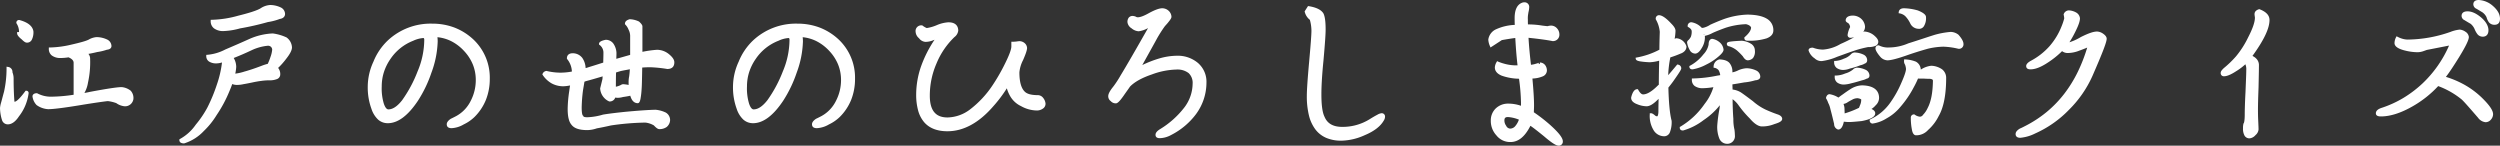 <svg xmlns="http://www.w3.org/2000/svg" width="1014.376" height="59.11" viewBox="0 0 1014.376 59.11">
  <rect x="0" y="0" width="1014.376" height="59.11" fill="#333333" stroke="none"/>
  <g id="グループ_573" data-name="グループ 573" transform="translate(-882.578 -206.092)">
    <path id="パス_220" data-name="パス 220" d="M-504.27-30.264a44.16,44.16,0,0,1-1.014,9.594c-.468,1.716-.858,3.2-1.17,4.368a12.076,12.076,0,0,0-.468,2.184,16.422,16.422,0,0,0,.78,4.758,1.961,1.961,0,0,0,1.872,1.4c1.4,0,2.808-1.014,4.134-3.042a18.558,18.558,0,0,0,3.822-9.126.414.414,0,0,0-.468-.468q-3.276,4.446-4.68,4.446c-.468,0-.624-.234-.624-.78-.234-3.2-.312-6.24-.312-9.2a6.259,6.259,0,0,0-.468-2.34A1.56,1.56,0,0,0-504.27-30.264Zm36.036-12.09a7.439,7.439,0,0,0-2.652.78c-.936.624-3.432,1.326-7.488,2.262a41.551,41.551,0,0,1-8.736,1.17c0,2.028,1.326,3.12,4.056,3.276a22.378,22.378,0,0,0,4.056-.39c-.078.078-.078.156-.078.312,1.326.624,2.028,1.482,2.028,2.5v13.416a63.6,63.6,0,0,1-9.906.858,12.151,12.151,0,0,1-5.538-1.4c-.78,0-1.248.312-1.248.78a5.843,5.843,0,0,0,1.482,3.12,8.491,8.491,0,0,0,4.368,1.56c2.184,0,7.02-.624,14.43-1.872,4.914-.78,8.19-1.248,9.75-1.4a15.012,15.012,0,0,1,3.666.858,6.717,6.717,0,0,0,3.2,1.248,2.932,2.932,0,0,0,3.042-2.418,3.937,3.937,0,0,0-.936-3.042,6.481,6.481,0,0,0-3.354-1.326c-1.638,0-5.772.624-12.48,1.872a36.133,36.133,0,0,1-3.822.7c.936-.78,1.716-2.5,2.184-4.992a37.463,37.463,0,0,0,.858-9.516,2.419,2.419,0,0,0-1.4-2.34q2.34-.351,4.68-.936a20.474,20.474,0,0,0,3.9-.936c.936-.078,1.482-.39,1.482-1.014C-462.774-41.106-464.646-42.12-468.234-42.354ZM-499.668-49.3a.574.574,0,0,0-.624.624A6.873,6.873,0,0,1-499.2-44.85c0,.312-.312.468-.78.468,0,.468.546,1.17,1.716,2.106.78.78,1.326,1.17,1.716,1.17a1.625,1.625,0,0,0,1.638-1.014,6.083,6.083,0,0,0,.546-3.042C-494.676-47.034-496.47-48.438-499.668-49.3Zm102.882,5.46a25.583,25.583,0,0,0-9.048,2.106c-3.432,1.56-6.708,2.964-9.984,4.368a19.566,19.566,0,0,1-7.41,2.184c0,1.56,1.17,2.418,3.51,2.5a8.058,8.058,0,0,0,2.964-.624,43.249,43.249,0,0,1-2.262,10.062,66.062,66.062,0,0,1-3.822,9.2A41.315,41.315,0,0,1-427.6-7.02a19.26,19.26,0,0,1-6.552,5.928c0,.624.468.858,1.4.858A18,18,0,0,0-425.1-5.07a31.914,31.914,0,0,0,5.148-6.4A52.252,52.252,0,0,0-414.8-21.06c.468-1.092.936-2.262,1.326-3.432a4.327,4.327,0,0,0,2.184.546,11.109,11.109,0,0,0,2.652-.312c1.014-.156,2.106-.39,3.276-.624q2.106-.468,3.978-.7a24.69,24.69,0,0,1,3.2-.234q3.978,0,3.978-1.872a3.137,3.137,0,0,0-1.092-2.652,29.5,29.5,0,0,0,3.588-3.978c1.482-1.872,2.262-3.354,2.262-4.368a4.806,4.806,0,0,0-1.95-3.588A18.538,18.538,0,0,0-396.786-43.836Zm-16.536,9.2c2.418-.936,4.992-2.028,7.8-3.354a20.262,20.262,0,0,1,6.864-1.872,2.319,2.319,0,0,1,1.56.624,2.262,2.262,0,0,1,.624,1.4,11.513,11.513,0,0,1-.7,3.12,23.612,23.612,0,0,1-1.248,3.12,20.979,20.979,0,0,0-2.5.78c-3.042,1.17-5.46,1.95-7.176,2.418a20.209,20.209,0,0,1-4.524.936,16.707,16.707,0,0,0,.546-3.354A7.174,7.174,0,0,0-413.322-34.632ZM-397.8-55.38a7.572,7.572,0,0,0-3.354,1.092c-1.17.858-4.29,1.95-9.36,3.2a43.627,43.627,0,0,1-10.92,1.716c0,2.184,1.482,3.432,4.446,3.588a28.079,28.079,0,0,0,6.864-1.092,110.921,110.921,0,0,0,11.31-2.574,22.061,22.061,0,0,0,4.758-1.248c1.17-.156,1.794-.7,1.794-1.56C-392.34-54.132-394.212-55.146-397.8-55.38Zm88.608,29.406a20.728,20.728,0,0,0-6.63-15.678,23.224,23.224,0,0,0-16.224-6.162,24.976,24.976,0,0,0-17.628,6.63,23.789,23.789,0,0,0-5.772,8.5,23.594,23.594,0,0,0-2.262,9.828,24.876,24.876,0,0,0,1.482,8.97c1.326,3.666,3.354,5.46,6.162,5.46,3.9,0,7.878-2.964,11.856-8.97a50.252,50.252,0,0,0,5.382-11.232,39.187,39.187,0,0,0,2.5-12.48,22.036,22.036,0,0,0-.156-2.262,17.225,17.225,0,0,1,11.7,5.772,17.3,17.3,0,0,1,4.914,12.168,18.674,18.674,0,0,1-2.106,8.658,14.683,14.683,0,0,1-6.084,6.4c-.78.39-1.482.78-2.184,1.092-.936.624-1.4,1.248-1.4,1.794,0,.78.468,1.092,1.482,1.092a10.277,10.277,0,0,0,4.68-1.482,15.976,15.976,0,0,0,4.212-2.886A20.636,20.636,0,0,0-309.192-25.974ZM-334.776-41.73a33.863,33.863,0,0,1-2.73,12.948c-4.368,10.53-8.424,15.756-12.324,15.756-.936,0-1.716-.858-2.34-2.73a21.969,21.969,0,0,1-.858-7.1,19.634,19.634,0,0,1,3.666-11.466A20.115,20.115,0,0,1-340-41.808a12.155,12.155,0,0,1,4.368-1.17C-335.088-42.978-334.776-42.51-334.776-41.73Zm82.914-7.878c-1.014.312-1.482.7-1.482,1.326a6.406,6.406,0,0,1,1.4,2.184,6.159,6.159,0,0,1,.7,3.12v7.722c-2.184.624-4.368,1.248-6.63,1.872,0-.936.078-1.95.078-3.042-.312-3.12-1.638-4.758-3.822-4.836-1.482.312-2.262.7-2.262,1.17A4.385,4.385,0,0,1-262.08-36.5c0,1.56-.078,3.042-.078,4.368-2.028.624-4.134,1.326-6.24,1.95a16.94,16.94,0,0,1-1.872.546c-.156-3.9-1.716-6.006-4.758-6.162-1.248,0-1.872.546-1.872,1.56a8.946,8.946,0,0,1,2.028,5.46v.312a26.066,26.066,0,0,1-5.3.546,25,25,0,0,1-5.538-.7,1.409,1.409,0,0,0-1.092.858,9.214,9.214,0,0,0,8.034,4.368,17.8,17.8,0,0,0,3.276-.468q-.234,1.287-.468,3.042a53.8,53.8,0,0,0-.624,7.1q0,4.446,1.4,6.084c1.014,1.4,3.042,2.028,6.084,2.028a12.022,12.022,0,0,0,3.744-.7c1.794-.312,3.666-.7,5.694-1.17a105.422,105.422,0,0,1,14.118-1.17A9.171,9.171,0,0,1-241.8-7.41q1.287,1.4,1.872,1.4a4.508,4.508,0,0,0,2.73-.78,3.371,3.371,0,0,0,1.17-2.34,3.043,3.043,0,0,0-1.482-2.652,11.607,11.607,0,0,0-3.978-1.092c-3.276.078-7.41.39-12.4.858-2.964.312-5.85.624-8.736,1.092A26.048,26.048,0,0,1-269.1-9.828c-1.248,0-1.95-.234-2.106-.78-.468-.312-.7-1.56-.7-3.666a62.576,62.576,0,0,1,.546-7.1c.234-1.4.468-2.652.624-3.822a1.744,1.744,0,0,0,.78-.234c2.418-.624,4.992-1.4,7.644-2.184-.078.7-.156,1.326-.156,1.794-.39,1.638-.7,2.886-.936,3.822a5.624,5.624,0,0,0,3.276,4.758,1.943,1.943,0,0,0,2.028-1.716,3.259,3.259,0,0,0,1.4.234,7.508,7.508,0,0,0,1.95-.312,27.9,27.9,0,0,0,3.354-.624h.078c.468,2.106,1.4,3.12,2.652,3.12.468,0,.858-1.794,1.092-5.538q.117-1.287.234-8.892c1.248-.078,2.5-.156,3.666-.156a53.5,53.5,0,0,1,7.02.7c1.56,0,2.34-.7,2.34-2.184,0-.936-.7-1.872-2.028-2.964a7.178,7.178,0,0,0-4.524-1.638,46.53,46.53,0,0,0-6.4.936V-47.19c0-.312-.39-.858-1.17-1.56A8.878,8.878,0,0,0-251.862-49.608Zm-6.162,27.534c0-1.56,0-3.822.078-6.786.7-.234,1.482-.468,2.262-.7,1.4-.312,2.886-.546,4.368-.858-.078,1.248-.156,2.418-.312,3.51a11.138,11.138,0,0,0-.234,2.262,15.029,15.029,0,0,0,.078,1.872,13.133,13.133,0,0,0-2.808-.468,2.025,2.025,0,0,0-.78.312,8.481,8.481,0,0,1-2.34.78C-257.79-22.152-257.868-22.074-258.024-22.074Zm97.032-3.9a20.728,20.728,0,0,0-6.63-15.678,23.224,23.224,0,0,0-16.224-6.162,24.976,24.976,0,0,0-17.628,6.63,23.789,23.789,0,0,0-5.772,8.5,23.594,23.594,0,0,0-2.262,9.828,24.876,24.876,0,0,0,1.482,8.97c1.326,3.666,3.354,5.46,6.162,5.46,3.9,0,7.878-2.964,11.856-8.97a50.251,50.251,0,0,0,5.382-11.232,39.187,39.187,0,0,0,2.5-12.48,22.04,22.04,0,0,0-.156-2.262,17.225,17.225,0,0,1,11.7,5.772,17.3,17.3,0,0,1,4.914,12.168,18.674,18.674,0,0,1-2.106,8.658,14.683,14.683,0,0,1-6.084,6.4c-.78.39-1.482.78-2.184,1.092-.936.624-1.4,1.248-1.4,1.794,0,.78.468,1.092,1.482,1.092a10.277,10.277,0,0,0,4.68-1.482,15.976,15.976,0,0,0,4.212-2.886A20.636,20.636,0,0,0-160.992-25.974ZM-186.576-41.73a33.863,33.863,0,0,1-2.73,12.948c-4.368,10.53-8.424,15.756-12.324,15.756-.936,0-1.716-.858-2.34-2.73a21.969,21.969,0,0,1-.858-7.1,19.634,19.634,0,0,1,3.666-11.466,20.115,20.115,0,0,1,9.36-7.488,12.155,12.155,0,0,1,4.368-1.17C-186.888-42.978-186.576-42.51-186.576-41.73Zm102.882,25.9a3.675,3.675,0,0,0-.78-1.95A2.4,2.4,0,0,0-86.112-18.8c-2.808,0-4.758-.468-5.85-1.56q-2.34-2.223-2.34-8.19a14.3,14.3,0,0,1,1.56-5.226,16.114,16.114,0,0,0,1.56-4.68,2.314,2.314,0,0,0-.78-1.56,2.887,2.887,0,0,0-1.716-.7c-.312,0-.78.078-1.4.156a12.3,12.3,0,0,1-1.482.078v1.4c0,1.482-1.092,4.212-3.12,8.19a76.33,76.33,0,0,1-4.6,7.878c-6.24,8.892-12.4,13.26-18.642,13.26-5.148,0-7.722-3.042-7.722-9.282a33.1,33.1,0,0,1,2.73-13.26,31.852,31.852,0,0,1,7.41-10.92,3.518,3.518,0,0,0,1.4-2.262c0-1.872-1.17-2.886-3.51-2.886a13.868,13.868,0,0,0-4.446,1.092,15.031,15.031,0,0,1-4.446,1.248,8.353,8.353,0,0,1-1.872-1.092c-1.4,0-2.028.7-2.028,2.106a3.2,3.2,0,0,0,1.248,2.262,3.07,3.07,0,0,0,2.184,1.326,7.6,7.6,0,0,0,2.652-.468c.78-.312,1.638-.624,2.418-.936-5.538,7.878-8.268,15.6-8.268,23.244,0,9.672,4.056,14.43,12.168,14.43,6.4,0,12.558-3.354,18.33-10.062A51.89,51.89,0,0,0-98.67-23.4a12.335,12.335,0,0,0,1.326,3.822,9.507,9.507,0,0,0,4.446,4.29,12.964,12.964,0,0,0,6.162,1.716A3.661,3.661,0,0,0-84.63-14.2,1.833,1.833,0,0,0-83.694-15.834Zm65.286-8.5a9.579,9.579,0,0,0-3.276-7.644,12.142,12.142,0,0,0-8.19-2.808c-4.446,0-9.516,1.482-15.288,4.446,3.12-5.616,5.382-9.672,6.786-12.246a54.363,54.363,0,0,1,3.2-4.992c.468-.546,1.014-1.092,1.482-1.716A4.316,4.316,0,0,0-32.6-51.09,3,3,0,0,0-33.618-53.2a3.352,3.352,0,0,0-2.184-.858c-1.17,0-2.808.624-4.992,1.794-2.184,1.248-3.822,1.872-4.992,1.872A1.888,1.888,0,0,1-46.8-50.7a3.521,3.521,0,0,0-1.014-.234c-1.092,0-1.638.7-1.638,2.028,0,.624.468,1.326,1.482,2.106A4.378,4.378,0,0,0-45.4-45.708c.78,0,2.5-.624,5.07-2.028-5.226,9.2-9.2,16.146-12.012,20.748A41.188,41.188,0,0,1-55.3-22.464c-1.326,1.638-1.95,2.808-1.95,3.588a1.934,1.934,0,0,0,.858,1.638,2.212,2.212,0,0,0,1.716.78c.468,0,1.4-.936,2.808-2.964.858-1.248,1.716-2.418,2.574-3.666,1.872-1.95,4.914-3.666,9.048-5.07a31.114,31.114,0,0,1,10.14-2.028c4.68,0,7.1,2.106,7.1,6.24,0,6.786-4.446,13.026-13.338,18.8-1.17.7-1.716,1.326-1.716,1.95s.39.858,1.248.858a9.623,9.623,0,0,0,4.368-1.248,28.413,28.413,0,0,0,9.984-8.424A21,21,0,0,0-18.408-24.336ZM54.054-10.53a.827.827,0,0,0-.936-.936c-.468,0-2.028.78-4.524,2.34a21.147,21.147,0,0,1-11.388,3.2c-3.822,0-6.4-1.4-7.644-4.368-.936-1.872-1.326-4.992-1.326-9.36,0-3.12.234-7.722.858-13.884.546-6.162.858-10.3.858-12.48,0-3.12-.312-5.226-.858-6.24-.858-1.326-2.73-2.184-5.538-2.652L22.464-53.2a5.439,5.439,0,0,0,2.028,3.042,17.149,17.149,0,0,1,.7,4.758q0,2.34-.936,12.636t-.936,13.806c0,11.778,4.446,17.628,13.494,17.628A23.437,23.437,0,0,0,46.1-3.51c3.744-1.56,6.24-3.51,7.488-5.694A2.486,2.486,0,0,0,54.054-10.53ZM126.2-.546c0-1.248-1.638-3.276-4.914-6.24a63.553,63.553,0,0,0-6.864-5.3c0-.936.078-2.028.078-3.12,0-2.5-.234-6.318-.7-11.31,3.9-.156,5.928-1.092,5.928-2.808a3.174,3.174,0,0,0-.624-1.872,2.3,2.3,0,0,0-1.716-.858,11.971,11.971,0,0,1-1.95.624,17.494,17.494,0,0,1-2.106.39c-.624-5.148-.936-9.126-1.092-12.09,4.6.468,8.034.936,10.374,1.4,1.4-.156,2.184-.858,2.184-2.262a3.158,3.158,0,0,0-.858-2.106,2.746,2.746,0,0,0-2.028-.936c-.234,0-.468.078-.78.078a1.424,1.424,0,0,1-.7.156c-.234,0-.936-.078-2.184-.234a35.4,35.4,0,0,0-6.162-.468c-.078-.858-.078-1.638-.078-2.418a10.043,10.043,0,0,1,.156-2.5,9.071,9.071,0,0,1,.234-1.248,9.007,9.007,0,0,0,.156-1.248,1.378,1.378,0,0,0-1.482-1.56,1.957,1.957,0,0,0-.78.156c-1.794.7-2.652,2.652-2.652,5.772,0,.7,0,1.794.078,3.2-6.786.468-10.374,2.262-10.764,5.538a6.727,6.727,0,0,0,.624,2.418c2.652-1.716,4.056-2.652,4.212-2.73q3.978-.7,6.084-.936c.234,4.368.546,8.424,1.014,12.168a19.315,19.315,0,0,1-5.538-.546,20.868,20.868,0,0,1-3.12-1.014,4.224,4.224,0,0,0-.624,1.872c0,2.5,3.2,3.822,9.75,4.134a84.818,84.818,0,0,1,.858,10.062v2.106a15.312,15.312,0,0,0-5.616-1.092,6.664,6.664,0,0,0-4.758,1.794,6.174,6.174,0,0,0-1.872,4.6,8.146,8.146,0,0,0,2.184,5.694,6.532,6.532,0,0,0,5.3,2.5c3.12,0,5.694-2.262,7.878-6.786a58.024,58.024,0,0,1,6.084,4.6C122.3-.468,124.176.7,124.956.7A1.148,1.148,0,0,0,126.2-.546ZM109.512-9.672q-1.521,4.446-4.212,4.446a2.4,2.4,0,0,1-2.028-1.4,4.057,4.057,0,0,1-.78-2.418c0-1.248.624-1.872,1.95-1.872A16.712,16.712,0,0,1,109.512-9.672Zm56.16-41.574c-.468,0-.78.39-.78,1.014a12.574,12.574,0,0,1,1.638,5.226c-.078,2.574-.156,5.07-.156,7.566a32.424,32.424,0,0,1-9.594,3.354c.078.468,1.794.78,5.226.936a18.5,18.5,0,0,0,4.29-.78c-.078,3.51-.156,7.02-.156,10.608-.156.156-.39.312-.546.468q-3.744,3.744-6.318,3.744c-.858,0-1.638-.7-2.418-2.106-.78,0-1.482,1.014-1.95,2.964,0,.936.7,1.638,2.184,2.184a9.955,9.955,0,0,0,3.588.78c1.326,0,3.12-1.248,5.382-3.822,0,2.106-.078,4.212-.078,6.318,0,1.716-.39,2.574-1.014,2.574a1.7,1.7,0,0,1-1.092-.39c-.624-.546-1.092-.858-1.4-.858a10.493,10.493,0,0,0,1.326,5.85,4.551,4.551,0,0,0,4.056,2.5c1.638,0,2.5-1.872,2.5-5.694-.7-2.652-1.17-7.176-1.326-13.728.624-.78,1.326-1.638,2.106-2.73,2.028-2.886,3.12-4.524,3.12-4.914,0-.546-.312-.858-.936-1.014-1.56,1.872-2.964,3.588-4.368,5.07v-1.014a43.817,43.817,0,0,1,.936-7.878,35.955,35.955,0,0,0,4.29-1.56c1.4-.468,2.184-1.326,2.184-2.418a4.162,4.162,0,0,0-3.588-2.886,3.554,3.554,0,0,0-1.4.858,28.616,28.616,0,0,0,.546-4.368,4.256,4.256,0,0,0-1.56-2.574Q167.31-51.246,165.672-51.246Zm35.958-.234a31.5,31.5,0,0,0-9.438,1.794c-1.872.7-3.744,1.482-5.46,2.262a8.755,8.755,0,0,1-3.2,1.326h-.7a6.605,6.605,0,0,0-3.9-2.262.966.966,0,0,0-1.092,1.014c1.092.624,1.638,1.326,1.638,2.184a6.2,6.2,0,0,1-.39,2.418,6.49,6.49,0,0,1-1.014,1.4c-.312.234-.468.468-.468.624.546,2.73,1.482,4.056,2.808,4.056.624,0,1.4-.624,2.184-1.95a7.785,7.785,0,0,0,1.248-4.134c0-.312-.078-.7-.078-1.17,0,.078.156.078.312.078a9.419,9.419,0,0,0,3.2-1.17c1.56-.7,3.354-1.4,5.3-2.106a30.48,30.48,0,0,1,8.5-1.482c1.4.312,2.262.936,2.5,1.794,0,1.326-.936,2.73-2.73,4.29,0,.468.234.624.78.624,6.63,0,9.984-1.17,9.984-3.666C211.614-49.452,208.26-51.4,201.63-51.48Zm-14.352,9.828q-.936.117-.936,1.872a8.445,8.445,0,0,1-2.184,4.212,17.907,17.907,0,0,1-5.616,4.758c0,.39.312.546.78.546a18.141,18.141,0,0,0,5.3-1.872,21.908,21.908,0,0,0,5.148-3.432c1.092-.936,1.638-1.716,1.638-2.184a4.006,4.006,0,0,0-1.56-2.73A5.663,5.663,0,0,0,187.278-41.652Zm12.09.78q-5.616.234-5.616.7c0,.39.156.546.468.546a9.723,9.723,0,0,1,3.432,1.794,25.127,25.127,0,0,1,2.5,2.5q.819,1.4,1.638,1.4a2.6,2.6,0,0,0,1.716-.78,3.926,3.926,0,0,0,.624-2.652C204.126-39.234,202.488-40.4,199.368-40.872Zm-4.29,22.308a10.488,10.488,0,0,1,3.354,3.12,41.647,41.647,0,0,0,4.524,5.3c1.716,2.028,3.276,3.042,4.524,3.042a12.54,12.54,0,0,0,4.914-.936q2.808-.819,2.808-1.638c0-.546-.546-1.014-1.482-1.326a52.752,52.752,0,0,1-5.07-2.028,22.792,22.792,0,0,1-5.148-3.432c-1.872-1.4-3.51-2.652-4.914-3.588a8.441,8.441,0,0,0-3.51-1.092c0-.858-.078-1.872-.078-2.964,1.716-.234,3.432-.546,5.226-.858a21.421,21.421,0,0,0,4.446-.858c1.092-.078,1.638-.39,1.638-1.014-.078-1.716-1.794-2.652-5.07-2.886a9.535,9.535,0,0,0-3.12.78A10.955,10.955,0,0,1,195-27.924v-.7a4.891,4.891,0,0,0-1.092-3.432,5.134,5.134,0,0,0-3.666-1.248,2.526,2.526,0,0,0-1.872,2.418,3.288,3.288,0,0,1,1.95,1.17,5.864,5.864,0,0,1,.78,2.652,9.2,9.2,0,0,1-1.56.312,54.543,54.543,0,0,1-9.984,1.17c0,1.872,1.17,2.808,3.666,2.964a31.114,31.114,0,0,0,5.226-.546,19.678,19.678,0,0,1-3.822,7.722,31.668,31.668,0,0,1-9.984,9.36c0,.468.312.624.78.624a24.135,24.135,0,0,0,8.112-4.134,30.339,30.339,0,0,0,7.488-7.176c-.078,1.092-.156,2.106-.234,2.886a60.977,60.977,0,0,0-.936,6.942c0,4.368,1.014,6.63,3.2,6.864,1.95,0,2.964-.936,2.964-2.964a19.124,19.124,0,0,0-.156-2.106,18.513,18.513,0,0,1-.468-4.446C195.234-11.7,195.078-14.664,195.078-18.564ZM244.452-51.09c-1.638,0-2.5.546-2.5,1.482,0,.156.234.39.858.7a2.91,2.91,0,0,1,.936,2.106,9.835,9.835,0,0,0-1.014,3.042.62.62,0,0,0,.7.7,7.666,7.666,0,0,0,3.822-1.326,3.369,3.369,0,0,0,1.56-2.73A4.332,4.332,0,0,0,247.338-50,4.759,4.759,0,0,0,244.452-51.09Zm4.6,6.474a14.5,14.5,0,0,0-2.34,1.326,55.385,55.385,0,0,1-7.1,3.666,16.627,16.627,0,0,1-7.332,2.34,12.1,12.1,0,0,1-4.212-.78c-.78,0-1.17.234-1.17.546a5.649,5.649,0,0,0,2.262,2.886,3.468,3.468,0,0,0,2.574,1.014,23.04,23.04,0,0,0,6.084-1.716c2.184-.78,4.68-1.716,7.488-2.652a46.776,46.776,0,0,1,5.226-1.326c2.418,0,3.666-.546,3.666-1.638,0-.7-.624-1.482-1.794-2.418A6.352,6.352,0,0,0,249.054-44.616ZM245-36.114c-.312,0-.624.234-1.092.624a7.8,7.8,0,0,1-3.042,1.872,9.738,9.738,0,0,1-3.588.936c0,1.716,1.092,2.574,3.276,2.652a7.6,7.6,0,0,0,2.5-.546A29.159,29.159,0,0,0,247.26-31.9a5.388,5.388,0,0,0,1.794-.7.789.789,0,0,0,.624-.858C249.678-35.022,248.118-35.88,245-36.114Zm.936,6.162a2.148,2.148,0,0,0-1.17.624,9.64,9.64,0,0,1-3.354,1.716,10.727,10.727,0,0,1-3.9.858c0,1.716,1.092,2.574,3.276,2.652a11.618,11.618,0,0,0,2.73-.468c1.4-.312,2.964-.78,4.524-1.248a6.664,6.664,0,0,0,1.872-.7c.468,0,.7-.312.7-.78C250.536-28.86,248.976-29.718,245.934-29.952Zm2.106,7.176a8.881,8.881,0,0,0-4.29,1.4c-1.248.78-2.418,1.638-3.51,2.418-.7.468-1.248.936-1.716,1.248a8.9,8.9,0,0,0-3.588-1.482c-.468,0-.78.39-.936,1.014a9.523,9.523,0,0,1,.858,1.872c.39.468,1.17,3.354,2.418,8.658a1.785,1.785,0,0,0,1.17,1.794q1.287,0,1.872-3.276a13.274,13.274,0,0,0,2.886.234c.156,0,1.716-.078,4.68-.39,3.354-.624,5.07-1.56,5.07-2.652,0-.7-.78-1.248-2.184-1.638a8.418,8.418,0,0,0,2.5-1.95,3.7,3.7,0,0,0,1.248-2.652C254.514-21.138,252.33-22.7,248.04-22.776Zm-7.488,11.544c0-1.4-.078-2.34-.078-2.808a6.325,6.325,0,0,0-.7-2.262,1.341,1.341,0,0,0,.624.078,3.141,3.141,0,0,0,1.482-.546c.7-.468,1.482-.858,2.34-1.326a5.148,5.148,0,0,1,2.106-.468c1.092.156,1.794.468,1.95.936a6.113,6.113,0,0,1-.546,2.652l-.468,1.17A37.1,37.1,0,0,1,240.552-11.232ZM284.076-44.46a34.432,34.432,0,0,0-6.63,1.248c-3.432,1.092-6.864,2.262-10.374,3.354a20.707,20.707,0,0,1-8.034,1.716A8.448,8.448,0,0,1,254.826-39c-.468,0-.78.234-.78.7,0,.546.546,1.56,1.716,2.964a3.61,3.61,0,0,0,2.652,1.4c1.248,0,3.744-.624,7.332-1.872q4.329-1.521,8.892-2.808a30.217,30.217,0,0,1,6.474-.858,30.242,30.242,0,0,1,6.162.858,1.32,1.32,0,0,0,1.482-1.482c0-.78-.624-1.95-1.872-3.354A4.762,4.762,0,0,0,284.076-44.46Zm-18.954-9.594c-1.014,0-1.56.39-1.638,1.092a5.059,5.059,0,0,1,2.5,1.248,11.6,11.6,0,0,1,2.106,3.042,3.3,3.3,0,0,0,2.886,1.95,1.811,1.811,0,0,0,1.95-1.092,5.6,5.6,0,0,0,.624-3.2c0-.624-1.014-1.4-2.964-2.184A21.661,21.661,0,0,0,265.122-54.054Zm.546,20.748c0,.78.078,1.17.312,1.326a7.044,7.044,0,0,1,.468,2.028c0,1.092-.7,3.12-2.028,6.084a42.954,42.954,0,0,1-4.212,7.566,20.942,20.942,0,0,1-8.5,7.254.709.709,0,0,0,.624.78,13.982,13.982,0,0,0,5.46-2.028,18.585,18.585,0,0,0,5.46-4.524,40.408,40.408,0,0,0,5.382-7.878,35.8,35.8,0,0,0,1.872-3.9,6.757,6.757,0,0,0,1.4.078h1.326c.858.078,1.56.078,2.028.078a3.621,3.621,0,0,1,1.56.312,1.189,1.189,0,0,1,.546.936c-.078,4.914-.78,8.658-2.184,11.31A10.2,10.2,0,0,1,273.234-11a2.024,2.024,0,0,1-1.638.936A4.527,4.527,0,0,1,269.178-11c-.468,0-.78.312-.78.936a22.379,22.379,0,0,0,.39,4.446c.234,1.4.624,2.106,1.248,2.106a5.951,5.951,0,0,0,4.524-2.028,17.869,17.869,0,0,0,4.212-5.538c1.95-3.354,2.964-8.424,2.964-15.288a3.844,3.844,0,0,0-1.482-3.042,7.841,7.841,0,0,0-4.056-1.326,9.343,9.343,0,0,0-3.744,1.326,6.219,6.219,0,0,1-1.248.624,4.847,4.847,0,0,0,.234-.78,3.313,3.313,0,0,0-1.716-2.886A13.044,13.044,0,0,0,265.668-33.306Zm81.2-8.892c0-.546-.468-1.092-1.248-1.638a4.4,4.4,0,0,0-2.106-.78c-1.482,0-3.588.78-6.4,2.184-2.808,1.56-4.6,2.262-5.382,2.262-.156,0-.39.078-.546.078a36.58,36.58,0,0,0,2.964-5.07c1.248-2.5,1.872-4.212,1.872-5.3a2.563,2.563,0,0,0-1.326-1.95,6.33,6.33,0,0,0-2.652-.78,1.8,1.8,0,0,0-1.638,1.17,14.626,14.626,0,0,1,.234,1.56,17.544,17.544,0,0,1-1.092,3.354,26.989,26.989,0,0,1-12.636,14.274c-1.17.624-1.716,1.248-1.716,1.716,0,.624.39.858,1.248.858,1.794,0,4.056-.858,6.864-2.73a35.655,35.655,0,0,0,5.928-4.836,3.175,3.175,0,0,0,2.34.936,12.361,12.361,0,0,0,4.524-.936c1.326-.468,2.73-1.014,4.134-1.638q-6.669,23.4-25.584,33.072c-.78.39-1.482.78-2.262,1.092-1.014.624-1.482,1.17-1.482,1.794,0,.7.468,1.014,1.4,1.014a16.454,16.454,0,0,0,5.85-1.716,43.306,43.306,0,0,0,13.572-9.516,45.112,45.112,0,0,0,9.438-13.65C344.916-35.958,346.866-40.872,346.866-42.2Zm66.066-7.566c0-1.716-1.248-2.964-3.666-3.9-.936.312-1.4.78-1.4,1.482a2.687,2.687,0,0,0,.078.7c0,.312.078.546.078.7,0,2.028-1.014,4.836-2.886,8.424a38.1,38.1,0,0,1-4.914,7.644,41.456,41.456,0,0,1-4.914,4.758c-.78.7-1.17,1.248-1.17,1.56,0,.624.234.936.858.936,1.014,0,2.574-.624,4.6-1.95a22.117,22.117,0,0,0,4.056-3.12c.546.312.858,1.326.858,2.886,0,1.794-.156,4.836-.312,9.048-.234,4.368-.312,7.41-.312,9.126,0,2.262-.234,3.588-.546,3.9a6.69,6.69,0,0,0-.156,1.716c0,2.418.7,3.588,2.184,3.588a3.265,3.265,0,0,0,2.028-1.17,2.955,2.955,0,0,0,1.092-1.95c0-.858-.078-2.184-.156-3.978s-.078-3.2-.078-4.134c0-1.95.078-4.914.234-8.97.078-4.056.156-7.02.156-9.048,0-1.56-1.014-2.73-2.886-3.51C410.514-41.5,412.932-46.41,412.932-49.764Zm93.522-.546c0-1.716-.936-3.276-2.73-4.836a8.875,8.875,0,0,0-5.382-2.262c-1.17,0-1.716.468-1.716,1.248,0,.546.312,1.014,1.092,1.4l2.34,1.4a5.709,5.709,0,0,1,1.872,2.184,7.065,7.065,0,0,0,.936,2.028,2.371,2.371,0,0,0,1.95.78C505.908-48.36,506.454-48.984,506.454-50.31Zm-4.68,4.68c0-1.56-.936-3.2-2.73-4.758-1.872-1.56-3.588-2.418-5.3-2.418-1.248,0-1.872.468-1.872,1.326a1.476,1.476,0,0,0,.936,1.326c1.638,1.014,2.5,1.482,2.5,1.482a6.228,6.228,0,0,1,1.794,2.34,7.819,7.819,0,0,0,1.014,1.872,2.224,2.224,0,0,0,1.872.936C501.15-43.524,501.774-44.226,501.774-45.63Zm1.872,34.086c0-1.4-1.482-3.51-4.446-6.4a35.459,35.459,0,0,0-15.054-8.5,84.925,84.925,0,0,0,5.772-8.5c2.574-4.212,3.9-6.864,3.9-7.956,0-.546-.39-1.092-1.17-1.716a4.45,4.45,0,0,0-2.028-.78,14.221,14.221,0,0,0-3.666.936,53.933,53.933,0,0,1-17.628,3.12,9.573,9.573,0,0,1-4.134-1.17,4.693,4.693,0,0,0-.546,2.106c0,1.014,1.248,1.872,3.744,2.5a21.279,21.279,0,0,0,5.07.7,6.665,6.665,0,0,0,1.95-.312c.936-.312,1.482-.546,1.794-.624,4.368-.858,7.644-1.482,9.906-1.95a47.285,47.285,0,0,1-11.232,16.38A44.552,44.552,0,0,1,459.03-13.65c-1.326.468-1.95,1.014-1.95,1.716,0,.546.468.78,1.56.78,3.666,0,7.878-1.326,12.636-4.056a42.823,42.823,0,0,0,10.452-8.346,34.066,34.066,0,0,1,10.062,5.694c.936.858,3.12,3.354,6.63,7.41a3.881,3.881,0,0,0,2.652,1.638,2.31,2.31,0,0,0,1.794-.858A2.878,2.878,0,0,0,503.646-11.544Z" transform="translate(1390 264)" fill="#fff"/>
    <path id="パス_220_-_アウトライン" data-name="パス 220 - アウトライン" d="M498.342-57.908a9.385,9.385,0,0,1,5.692,2.37l.018.015c1.953,1.7,2.9,3.4,2.9,5.213,0,2.132-1.339,2.45-2.138,2.45A2.844,2.844,0,0,1,502.5-48.8a6.35,6.35,0,0,1-1.028-2.168,5.221,5.221,0,0,0-1.685-1.962l-2.308-1.385a2.07,2.07,0,0,1-1.351-1.843C496.126-56.686,496.342-57.908,498.342-57.908Zm5.063,3.147a8.429,8.429,0,0,0-5.063-2.147c-1.216,0-1.216.524-1.216.748,0,.256.093.6.816.957l.034.019,2.369,1.423a6.2,6.2,0,0,1,2.033,2.37l.014.027.01.028a6.443,6.443,0,0,0,.819,1.843l.026.028a1.891,1.891,0,0,0,1.57.605c.683,0,1.138-.247,1.138-1.45C505.954-51.832,505.144-53.246,503.4-54.761ZM111.072-56.972a1.876,1.876,0,0,1,1.982,2.06,9.163,9.163,0,0,1-.163,1.33l-.005.026c-.061.272-.221.995-.222,1.14v.079l-.025.079a10.325,10.325,0,0,0-.13,2.338c0,.645,0,1.261.041,1.92a34.651,34.651,0,0,1,5.774.472c.854.107,1.861.228,2.109.228a.93.93,0,0,0,.478-.1l.106-.053h.118a2.353,2.353,0,0,0,.37-.037,2.616,2.616,0,0,1,.41-.041,3.241,3.241,0,0,1,2.382,1.083l.023.024a3.644,3.644,0,0,1,.982,2.435,2.584,2.584,0,0,1-2.629,2.759l-.077.008-.076-.015c-2.239-.448-5.515-.9-9.745-1.337.189,3.311.523,6.992,1,10.957l.191-.03a9.3,9.3,0,0,0,1.322-.259l.024-.007c1.145-.318,1.749-.527,1.848-.574a.493.493,0,0,0-.246.542.5.5,0,0,0,.482.389v-1a2.8,2.8,0,0,1,2.1,1.033l.027.035a3.665,3.665,0,0,1,.717,2.163,2.653,2.653,0,0,1-1.789,2.441,11.6,11.6,0,0,1-4.093.84c.435,4.731.656,8.375.656,10.837,0,.576-.021,1.146-.042,1.7-.015.4-.029.79-.034,1.154a65.5,65.5,0,0,1,6.691,5.2l.006.006C125.138-3.979,126.7-1.94,126.7-.546A1.638,1.638,0,0,1,124.956,1.2C123.971,1.2,122-.07,119.1-2.58c-2.024-1.639-4.393-3.529-5.554-4.283C111.3-2.434,108.649-.28,105.456-.28a7.039,7.039,0,0,1-5.683-2.67,8.616,8.616,0,0,1-2.3-6.02,6.68,6.68,0,0,1,2.018-4.955l.012-.011a7.2,7.2,0,0,1,5.1-1.929,15.7,15.7,0,0,1,5.116.876v-1.39a79.14,79.14,0,0,0-.8-9.584,22.141,22.141,0,0,1-7.084-1.265c-1.807-.762-2.724-1.888-2.724-3.347a4.74,4.74,0,0,1,.685-2.111l.231-.424.431.216a20.614,20.614,0,0,0,3.03.979l.037.012a17.9,17.9,0,0,0,4.8.512c-.384-3.2-.678-6.756-.919-11.105-1.34.167-3.166.453-5.44.854-.173.106-.661.425-1.3.845-.685.447-1.624,1.06-2.81,1.828l-.5.322-.234-.545a7.364,7.364,0,0,1-.664-2.615v-.03l0-.03a5.4,5.4,0,0,1,3.253-4.208,20.273,20.273,0,0,1,7.484-1.733c-.054-1.18-.054-2.1-.054-2.736,0-3.357.993-5.453,2.951-6.23A2.47,2.47,0,0,1,111.072-56.972Zm.835,3.213a8.752,8.752,0,0,0,.147-1.153c0-.723-.312-1.06-.982-1.06a1.5,1.5,0,0,0-.556.1l-.041.018a3.108,3.108,0,0,0-1.726,1.721,8.832,8.832,0,0,0-.608,3.586c0,.709,0,1.78.077,3.17l.027.493-.492.034a20.418,20.418,0,0,0-7.587,1.662,4.412,4.412,0,0,0-2.711,3.405,5.568,5.568,0,0,0,.365,1.637c.945-.613,1.711-1.113,2.293-1.493,1.041-.68,1.347-.879,1.454-.932l.065-.033.072-.013c2.65-.468,4.708-.784,6.116-.941l.526-.058.028.529c.259,4.83.58,8.686,1.011,12.133l.07.562h-.566a19.945,19.945,0,0,1-5.689-.569c-1.158-.322-2.079-.585-2.737-.844a3.06,3.06,0,0,0-.356,1.225c0,1.033.691,1.826,2.112,2.425a22.45,22.45,0,0,0,7.161,1.209l.418.02.054.415a82.09,82.09,0,0,1,.862,10.127v2.839l-.682-.267a14.879,14.879,0,0,0-5.434-1.058,6.154,6.154,0,0,0-4.412,1.655A5.652,5.652,0,0,0,98.468-8.97a7.659,7.659,0,0,0,2.055,5.359l.016.019a6.005,6.005,0,0,0,4.917,2.313c2.885,0,5.315-2.127,7.428-6.5l.22-.457.453.227a54.776,54.776,0,0,1,6.175,4.661l.013.011C123.645.031,124.77.2,124.956.2a.657.657,0,0,0,.748-.748c0-1.043-1.6-3.017-4.748-5.868a63.5,63.5,0,0,0-6.8-5.257l-.226-.148v-.271c0-.459.018-.945.037-1.459.02-.542.041-1.1.041-1.661,0-2.521-.235-6.31-.7-11.263L113.255-27l.527-.021c2.485-.1,5.448-.581,5.448-2.308a2.679,2.679,0,0,0-.518-1.563,1.844,1.844,0,0,0-1.206-.662l-.047.019c-.093.036-.226.083-.384.135-.272.09-.75.239-1.488.444a9.938,9.938,0,0,1-1.474.294c-.22.034-.448.069-.7.111l-.516.086-.063-.519c-.536-4.42-.9-8.5-1.095-12.124l-.031-.583.581.059c4.494.457,7.973.926,10.343,1.4,1.151-.148,1.665-.692,1.665-1.756a2.669,2.669,0,0,0-.724-1.765,2.239,2.239,0,0,0-1.662-.777,1.84,1.84,0,0,0-.257.029,3.749,3.749,0,0,1-.406.046,1.921,1.921,0,0,1-.819.159c-.25,0-.859-.065-2.246-.238l-.027,0a34.667,34.667,0,0,0-6.073-.46h-.457l-.041-.455c-.08-.881-.08-1.685-.08-2.463a10.985,10.985,0,0,1,.159-2.583A10.831,10.831,0,0,1,111.907-53.759ZM-397.8-55.88h.033a10.314,10.314,0,0,1,4.3,1.008,3.009,3.009,0,0,1,1.709,2.59v.021c0,.523-.212,1.76-2.163,2.046a22.486,22.486,0,0,1-4.781,1.25,110.777,110.777,0,0,1-11.313,2.574,28.624,28.624,0,0,1-6.97,1.1h-.026a6.173,6.173,0,0,1-3.624-1.145,3.6,3.6,0,0,1-1.3-2.942v-.5h.5a43.089,43.089,0,0,0,10.791-1.7l.01,0c3.389-.834,7.733-2.052,9.184-3.116l.029-.021.032-.017A7.972,7.972,0,0,1-397.8-55.88Zm5.038,3.632a2.045,2.045,0,0,0-1.2-1.75,9.51,9.51,0,0,0-3.858-.882,7.08,7.08,0,0,0-3.073,1.018c-1.291.927-4.486,2.022-9.5,3.256A45.564,45.564,0,0,1-420.9-48.88a2.464,2.464,0,0,0,.9,1.673,5.219,5.219,0,0,0,3.03.921,27.761,27.761,0,0,0,6.725-1.075l.043-.009a109.8,109.8,0,0,0,11.259-2.563l.026-.007.027,0a21.4,21.4,0,0,0,4.65-1.217l.06-.025.064-.009C-392.786-51.374-392.762-52.018-392.762-52.248ZM23.312-55.46l.326.054c3.029.5,4.951,1.445,5.875,2.874l.021.035c.609,1.131.918,3.31.918,6.477,0,2-.249,5.631-.86,12.524v.006c-.707,6.982-.856,11.376-.856,13.834,0,4.434.417,7.423,1.273,9.136l.014.03c1.151,2.733,3.5,4.062,7.183,4.062A20.73,20.73,0,0,0,48.33-9.55c1.224-.765,2.253-1.362,3.059-1.775a4.208,4.208,0,0,1,1.73-.64,1.32,1.32,0,0,1,1.436,1.436,2.983,2.983,0,0,1-.542,1.588C52.673-6.609,50.077-4.627,46.3-3.051h0a23.893,23.893,0,0,1-9.48,2.225,15.36,15.36,0,0,1-6.124-1.139A11,11,0,0,1,26.279-5.42a15.609,15.609,0,0,1-2.605-5.688,32.335,32.335,0,0,1-.851-7.846c0-2.344.316-7,.938-13.851.62-6.817.934-11.053.934-12.591a16.541,16.541,0,0,0-.639-4.466,5.9,5.9,0,0,1-2.076-3.213l-.052-.208Zm5.351,3.454c-.728-1.107-2.363-1.9-4.864-2.356L23-53.114A4.96,4.96,0,0,0,24.8-50.55l.131.1.045.159a17.621,17.621,0,0,1,.721,4.9c0,1.59-.307,5.738-.938,12.681-.62,6.817-.934,11.447-.934,13.761,0,11.525,4.25,17.128,12.994,17.128A22.928,22.928,0,0,0,45.9-3.969l.006,0c3.583-1.493,6.021-3.337,7.246-5.481l.018-.029a2.033,2.033,0,0,0,.384-1.049c0-.346-.09-.436-.436-.436-.026,0-.72.052-4.259,2.264A21.715,21.715,0,0,1,37.206-5.428c-4.066,0-6.79-1.567-8.1-4.659-.936-1.883-1.371-4.924-1.371-9.569,0-2.48.149-6.911.861-13.934h0c.608-6.858.855-10.459.855-12.43C29.452-49.913,28.962-51.438,28.663-52.006ZM-35.8-54.554a3.838,3.838,0,0,1,2.513.982l.024.023A3.475,3.475,0,0,1-32.1-51.09c0,.315-.143.811-1.2,2.1-.319.424-.665.806-1,1.176-.168.185-.327.361-.478.537a53.779,53.779,0,0,0-3.153,4.92l0,.005c-1.107,2.029-2.7,4.9-4.916,8.881l-1.09,1.962a44.757,44.757,0,0,1,6.783-2.651,26.247,26.247,0,0,1,7.286-1.132,12.681,12.681,0,0,1,8.515,2.928,10.063,10.063,0,0,1,3.451,8.024,21.5,21.5,0,0,1-4.148,12.613l0,.007A28.981,28.981,0,0,1-32.218-3.144a10.064,10.064,0,0,1-4.6,1.3c-1.16,0-1.748-.457-1.748-1.358,0-.82.62-1.574,1.951-2.374a35.973,35.973,0,0,0,9.861-8.884,16.242,16.242,0,0,0,3.242-9.49,5.434,5.434,0,0,0-1.624-4.294,7.4,7.4,0,0,0-4.974-1.446,30.552,30.552,0,0,0-9.973,2l-.006,0c-4.019,1.365-6.987,3.018-8.82,4.914-.423.615-.852,1.22-1.268,1.8s-.856,1.206-1.283,1.827c-1.941,2.8-2.717,3.181-3.22,3.181a2.716,2.716,0,0,1-2.059-.913,2.41,2.41,0,0,1-1.015-2.005c0-.925.655-2.165,2.061-3.9a42.016,42.016,0,0,0,2.921-4.462l0-.007c2.625-4.3,6.242-10.594,11.169-19.265a10.664,10.664,0,0,1-3.8,1.305,4.878,4.878,0,0,1-2.879-1.2,3.417,3.417,0,0,1-1.677-2.5,2.863,2.863,0,0,1,.519-1.824,1.966,1.966,0,0,1,1.619-.7,3.8,3.8,0,0,1,1.172.26l.052.017.047.028a1.38,1.38,0,0,0,.757.241c1.065,0,2.617-.591,4.744-1.806l.012-.007C-38.67-53.965-37.009-54.554-35.8-54.554Zm1.843,1.724a2.837,2.837,0,0,0-1.843-.724c-1.02,0-2.574.566-4.75,1.731-2.311,1.32-3.974,1.935-5.234,1.935a2.371,2.371,0,0,1-1.222-.354,3.264,3.264,0,0,0-.806-.192c-.53,0-1.138.174-1.138,1.528,0,.471.445,1.062,1.287,1.71a3.945,3.945,0,0,0,2.269.988c.287,0,1.484-.142,4.831-1.967l1.541-.84-.867,1.526c-5.36,9.44-9.24,16.205-12.017,20.757a39.994,39.994,0,0,1-3,4.58c-1.521,1.879-1.84,2.819-1.84,3.276a1.445,1.445,0,0,0,.658,1.238l.044.033.036.042a1.712,1.712,0,0,0,1.325.605c.063-.017.67-.238,2.408-2.749.43-.626.868-1.242,1.29-1.838s.856-1.206,1.283-1.827l.023-.034.028-.029c1.943-2.024,5.054-3.772,9.245-5.2a31.527,31.527,0,0,1,10.3-2.056c4.971,0,7.6,2.331,7.6,6.74a17.219,17.219,0,0,1-3.427,10.069A36.955,36.955,0,0,1-36.076-4.729l-.015.009c-.978.586-1.473,1.1-1.473,1.521,0,.2,0,.358.748.358A9.223,9.223,0,0,0-32.68-4.031a27.991,27.991,0,0,0,9.811-8.274,20.514,20.514,0,0,0,3.961-12.031,9.1,9.1,0,0,0-3.1-7.264,11.71,11.71,0,0,0-7.865-2.688A25.26,25.26,0,0,0-36.881-33.2a46.107,46.107,0,0,0-8.053,3.3l-1.466.753.8-1.44,1.872-3.368c2.21-3.975,3.806-6.847,4.911-8.873a54.812,54.812,0,0,1,3.227-5.039l.032-.041c.165-.193.342-.388.514-.577.322-.355.655-.723.948-1.113l.013-.017c.9-1.1.973-1.438.979-1.482A2.517,2.517,0,0,0-33.959-52.83Zm299.081-1.724h.019a22.05,22.05,0,0,1,5.585.879l.042.015c2.175.87,3.278,1.761,3.278,2.648a6.146,6.146,0,0,1-.689,3.454,2.31,2.31,0,0,1-2.385,1.336,3.771,3.771,0,0,1-3.317-2.2l-.016-.03a11.179,11.179,0,0,0-2-2.9,4.542,4.542,0,0,0-2.236-1.12l-.467-.078.052-.471C263.038-53.479,263.349-54.554,265.122-54.554Zm5.294,1.83a21.087,21.087,0,0,0-5.3-.83,1.411,1.411,0,0,0-.939.242,5.75,5.75,0,0,1,2.137,1.225l.021.02a12.127,12.127,0,0,1,2.192,3.156,2.814,2.814,0,0,0,2.447,1.689c.975,0,1.3-.311,1.486-.778l.029-.073.051-.061c.119-.143.508-.773.508-2.878C273.046-51.195,272.573-51.858,270.416-52.724ZM409.279-54.2l.168.065c2.682,1.038,3.985,2.466,3.985,4.366,0,3.374-2.262,8.134-6.912,14.543,2.15,1.09,2.622,2.6,2.622,3.709,0,1.466-.041,3.427-.092,5.91q-.03,1.449-.064,3.148v.01c-.157,4.087-.234,7.015-.234,8.951,0,.927,0,2.329.078,4.112q.033.757.064,1.4c.052,1.1.092,1.969.092,2.6a3.378,3.378,0,0,1-1.238,2.3,3.655,3.655,0,0,1-2.382,1.316,2.274,2.274,0,0,1-2.075-1.128,5.737,5.737,0,0,1-.609-2.96,7.131,7.131,0,0,1,.171-1.837l.034-.134.095-.094c.113-.142.4-1.049.4-3.55,0-1.238.041-4.072.313-9.149.048-1.306.1-2.513.141-3.578.1-2.358.171-4.22.171-5.448a4.8,4.8,0,0,0-.369-2.178,23.5,23.5,0,0,1-3.774,2.833c-2.06,1.347-3.7,2.029-4.872,2.029a1.261,1.261,0,0,1-1.358-1.436c0-.181,0-.73,1.335-1.932l.012-.01a40.974,40.974,0,0,0,4.854-4.7,37.464,37.464,0,0,0,4.849-7.545l0-.008c1.9-3.649,2.829-6.329,2.829-8.193,0-.024-.013-.1-.022-.15a3.3,3.3,0,0,1-.055-.49,3.2,3.2,0,0,1-.079-.765c0-.912.587-1.57,1.746-1.956ZM407.986-22.48q.033-1.7.064-3.143c.052-2.477.092-4.433.092-5.889,0-1.31-.867-2.336-2.578-3.049l-.588-.245.377-.513c4.7-6.391,7.079-11.252,7.079-14.446,0-1.422-1.01-2.494-3.175-3.366-.784.3-.895.645-.895.948a2.211,2.211,0,0,0,.063.581l.015.06v.062a2.2,2.2,0,0,0,.042.383,1.871,1.871,0,0,1,.036.319c0,2.028-.961,4.856-2.939,8.648h0a38.457,38.457,0,0,1-4.98,7.743,41.942,41.942,0,0,1-4.968,4.813c-.9.809-.99,1.156-1,1.189,0,.429.106.429.358.429.549,0,1.842-.243,4.328-1.868l.01-.007A21.682,21.682,0,0,0,403.3-32.88l.27-.27.332.19c.726.415,1.11,1.563,1.11,3.32,0,1.248-.076,3.119-.172,5.488-.043,1.065-.092,2.272-.141,3.578v.008c-.2,3.693-.311,7.009-.311,9.1,0,2.17-.2,3.555-.585,4.122a6.536,6.536,0,0,0-.117,1.494,4.908,4.908,0,0,0,.464,2.442,1.3,1.3,0,0,0,1.22.646c.2,0,.751-.1,1.674-1.023a2.523,2.523,0,0,0,.945-1.6c0-.6-.04-1.463-.091-2.551q-.03-.647-.064-1.406c-.079-1.8-.079-3.22-.079-4.156C407.752-15.442,407.829-18.381,407.986-22.48ZM332.046-53.7a6.691,6.691,0,0,1,2.875.833l.037.019.034.024a3.016,3.016,0,0,1,1.532,2.354c0,1.16-.594,2.865-1.925,5.528a43.781,43.781,0,0,1-2.35,4.185,21.57,21.57,0,0,0,4.624-2.116l.019-.01c3.094-1.547,5.135-2.237,6.62-2.237a4.728,4.728,0,0,1,2.363.851l.03.019c.983.688,1.461,1.358,1.461,2.048,0,1.35-1.608,5.561-5.736,15.02a45.338,45.338,0,0,1-9.543,13.8,43.948,43.948,0,0,1-13.725,9.621A16.867,16.867,0,0,1,312.312-2c-1.657,0-1.9-.949-1.9-1.514,0-1.029.919-1.727,1.72-2.22l.036-.022.04-.016c.561-.224,1.085-.493,1.639-.778.189-.1.385-.2.585-.3a47.557,47.557,0,0,0,8.608-5.643,46.148,46.148,0,0,0,7.083-7.329,51.959,51.959,0,0,0,5.57-9.033,65.1,65.1,0,0,0,3.767-9.738c-1.018.427-2.083.838-3.178,1.225a12.879,12.879,0,0,1-4.7.968,3.7,3.7,0,0,1-2.319-.753,35.584,35.584,0,0,1-5.677,4.573c-2.838,1.891-5.172,2.81-7.136,2.81-1.16,0-1.748-.457-1.748-1.358,0-.72.685-1.466,1.981-2.157a27.078,27.078,0,0,0,7.466-5.857,27.464,27.464,0,0,0,4.94-8.158,23.1,23.1,0,0,0,1.057-3.172,14.85,14.85,0,0,0-.226-1.471l-.03-.164.075-.149A2.274,2.274,0,0,1,332.046-53.7Zm2.391,1.709a5.775,5.775,0,0,0-2.391-.709,1.218,1.218,0,0,0-1.115.752,13.828,13.828,0,0,1,.211,1.478,15.169,15.169,0,0,1-1.124,3.529l0,.008a28.458,28.458,0,0,1-5.122,8.455,28.076,28.076,0,0,1-7.742,6.076c-1.193.636-1.453,1.137-1.453,1.276,0,.2,0,.358.748.358,1.737,0,3.953-.89,6.587-2.646l.007,0a34.962,34.962,0,0,0,5.845-4.769l.353-.354.354.354a2.67,2.67,0,0,0,1.986.79,11.876,11.876,0,0,0,4.338-.9l.019-.007c1.432-.506,2.811-1.052,4.1-1.623l.977-.434-.293,1.028a66.877,66.877,0,0,1-4.128,10.92,52.958,52.958,0,0,1-5.678,9.207,47.149,47.149,0,0,1-7.237,7.488,48.571,48.571,0,0,1-8.794,5.765c-.2.1-.393.2-.58.295-.563.289-1.1.562-1.684.8-1.082.673-1.208,1.09-1.208,1.346,0,.217,0,.514.9.514.846,0,2.513-.29,5.648-1.674a42.963,42.963,0,0,0,13.417-9.409,44.361,44.361,0,0,0,9.338-13.5c2.63-6.027,5.651-13.139,5.651-14.616,0-.323-.362-.755-1.021-1.218a3.9,3.9,0,0,0-1.833-.7c-1.3,0-3.26.676-6.162,2.126-1.908,1.06-4.427,2.32-5.616,2.32a1.586,1.586,0,0,0-.175.029,1.915,1.915,0,0,1-.371.049H330.2l.583-.8a36.345,36.345,0,0,0,2.92-5c1.224-2.448,1.819-4.11,1.819-5.08C335.524-50.957,335.178-51.441,334.437-51.987Zm159.3-1.319c1.763,0,3.55.805,5.624,2.534l.008.007c1.9,1.651,2.9,3.426,2.9,5.135,0,1.656-.836,2.606-2.294,2.606a2.707,2.707,0,0,1-2.254-1.113,8.659,8.659,0,0,1-1.089-1.994,5.724,5.724,0,0,0-1.613-2.123c-.182-.1-1.013-.566-2.464-1.464a1.96,1.96,0,0,1-1.192-1.763C491.368-52.029,491.6-53.306,493.74-53.306Zm4.981,3.3c-1.884-1.569-3.467-2.3-4.981-2.3-1.372,0-1.372.579-1.372.826a.994.994,0,0,0,.66.879l.039.022c1.6.993,2.464,1.464,2.472,1.468l.035.019.032.025a6.694,6.694,0,0,1,1.941,2.525l.006.013a8.119,8.119,0,0,0,.908,1.716l.025.025.021.028a1.734,1.734,0,0,0,1.472.736c.6,0,1.294-.182,1.294-1.606S500.391-48.552,498.721-50.006ZM201.63-51.98h.006c3.4.04,6,.578,7.727,1.6a5.285,5.285,0,0,1,2.752,4.828c0,1.467-.954,2.557-2.835,3.239a23.565,23.565,0,0,1-7.649.927c-1.058,0-1.28-.611-1.28-1.124v-.228l.172-.149c1.686-1.466,2.524-2.725,2.557-3.843-.259-.79-1.241-1.176-2.051-1.363a30.105,30.105,0,0,0-8.288,1.456c-2.078.748-3.794,1.43-5.247,2.083a11.284,11.284,0,0,1-3.191,1.2l.009.087c.018.182.036.353.036.518a8.222,8.222,0,0,1-1.32,4.393c-.844,1.434-1.748,2.191-2.612,2.191a2.512,2.512,0,0,1-2.107-1.219,8.693,8.693,0,0,1-1.191-3.239l-.01-.049v-.049a1.373,1.373,0,0,1,.638-1,5.94,5.94,0,0,0,.9-1.249,5.851,5.851,0,0,0,.339-2.2c0-.411-.144-1.04-1.386-1.75l-.252-.144v-.29a1.457,1.457,0,0,1,1.592-1.514H179l.062.016A7.336,7.336,0,0,1,183.08-46.6h.454a8.522,8.522,0,0,0,2.95-1.26l.041-.021c1.774-.806,3.673-1.593,5.491-2.275l.02-.007A31.91,31.91,0,0,1,201.63-51.98Zm0,9.594c6.293,0,9.484-1.065,9.484-3.166a4.291,4.291,0,0,0-2.26-3.967c-1.578-.932-4.01-1.423-7.229-1.461a30.943,30.943,0,0,0-9.269,1.766c-1.786.67-3.651,1.443-5.4,2.235a8.946,8.946,0,0,1-3.427,1.381h-.959l-.15-.209a6.084,6.084,0,0,0-3.553-2.051c-.3.013-.43.121-.489.257a2.892,2.892,0,0,1,1.595,2.44,6.746,6.746,0,0,1-.43,2.615l-.011.026-.014.025a6.824,6.824,0,0,1-1.095,1.509l-.025.025-.028.021a1.153,1.153,0,0,0-.254.245c.487,2.346,1.258,3.535,2.294,3.535.363,0,1.014-.447,1.753-1.7l.007-.011a7.241,7.241,0,0,0,1.172-3.869c0-.115-.014-.255-.031-.418a7.252,7.252,0,0,1-.047-.752h1a.43.43,0,0,0-.322-.425c.023,0,.09,0,.134,0a8.363,8.363,0,0,0,2.974-1.117l.018-.009c1.481-.667,3.228-1.36,5.34-2.12l.026-.008a30.96,30.96,0,0,1,8.646-1.5h.055l.054.012c2.009.446,2.669,1.416,2.87,2.151l.018.064v.067c0,1.369-.854,2.813-2.609,4.407C201.512-42.389,201.564-42.386,201.63-42.386Zm-35.958-9.36c1.248,0,2.9,1.122,5.042,3.431,1.159,1.16,1.7,2.088,1.7,2.919a21.843,21.843,0,0,1-.35,3.251,2.187,2.187,0,0,1,.61-.232l.071-.014.072.007a4.637,4.637,0,0,1,4.005,3.195l.037.091v.1c0,1.3-.914,2.349-2.507,2.886a38.445,38.445,0,0,1-4.033,1.488,43.988,43.988,0,0,0-.868,7.211c.949-1.061,1.919-2.226,2.932-3.444l.55-.661.2-.241.3.076a1.486,1.486,0,0,1,1.315,1.5c0,.466-.485,1.323-3.211,5.2-.694.972-1.33,1.764-1.891,2.464l-.12.149c.154,6.224.594,10.742,1.305,13.43l.017.063v.065a11.409,11.409,0,0,1-.677,4.483,2.476,2.476,0,0,1-2.319,1.711h-.021a5.05,5.05,0,0,1-4.463-2.736,10.983,10.983,0,0,1-1.4-6.109v-.5h.5c.433,0,.933.282,1.724.974a1.206,1.206,0,0,0,.772.274c.168,0,.514-.507.514-2.074,0-1.058.02-2.131.039-3.168.011-.61.023-1.232.03-1.855C163.6-15.78,162-14.788,160.68-14.788a10.438,10.438,0,0,1-3.768-.813c-1.685-.622-2.5-1.489-2.5-2.651v-.059l.014-.057c.664-2.767,1.691-3.347,2.436-3.347h.294l.143.257c.691,1.244,1.339,1.849,1.981,1.849,1.571,0,3.577-1.21,5.965-3.6a3.742,3.742,0,0,1,.314-.271l.085-.069c0-3.288.071-6.557.141-9.732a16.885,16.885,0,0,1-3.775.629h-.023a31.971,31.971,0,0,1-3.937-.358c-.854-.154-1.658-.38-1.76-.995l-.08-.48.477-.093a31.955,31.955,0,0,0,9.19-3.16c.006-2.329.075-4.628.149-7.058L166.03-45a12.149,12.149,0,0,0-1.577-4.993l-.06-.111v-.127A1.35,1.35,0,0,1,165.672-51.746Zm4.963,12,.238-1.371a28.7,28.7,0,0,0,.539-4.282c0-.368-.245-1.052-1.413-2.221l-.013-.013c-2.392-2.576-3.666-3.116-4.314-3.116-.2,0-.259.236-.274.4a13.01,13.01,0,0,1,1.632,5.316v.02l-.007.247c-.077,2.524-.149,4.909-.149,7.324v.294l-.257.143a31.376,31.376,0,0,1-8.111,3.056,34.783,34.783,0,0,0,3.511.3,17.585,17.585,0,0,0,4.149-.763l.645-.174-.015.667c-.077,3.449-.156,7.014-.156,10.6v.207l-.146.146a3.737,3.737,0,0,1-.314.271c-.089.071-.173.139-.232.2-2.618,2.618-4.8,3.89-6.672,3.89-.962,0-1.835-.665-2.662-2.029-.369.221-.837.941-1.205,2.443.017.441.26,1.071,1.856,1.659l.008,0a9.476,9.476,0,0,0,3.407.746c.82,0,2.354-.634,5.006-3.652l.876-1v1.326c0,1.058-.02,2.131-.039,3.168s-.039,2.1-.039,3.15a5.8,5.8,0,0,1-.31,2.12,1.3,1.3,0,0,1-1.2.954,2.2,2.2,0,0,1-1.4-.5l-.017-.014c-.23-.2-.415-.348-.561-.454a9.2,9.2,0,0,0,1.228,4.793l.022.036a4.057,4.057,0,0,0,3.629,2.237,1.568,1.568,0,0,0,1.394-1.116,10.549,10.549,0,0,0,.591-4.013c-.729-2.8-1.175-7.433-1.326-13.78l0-.182.114-.142.234-.293c.553-.689,1.179-1.47,1.855-2.416a43.7,43.7,0,0,0,3.027-4.647.4.4,0,0,0-.271-.407l-.33.4c-1.333,1.6-2.591,3.116-3.839,4.433l-.863.911v-2.269a44.369,44.369,0,0,1,.945-7.972l.058-.305.3-.083a35.921,35.921,0,0,0,4.23-1.539l.036-.013c.816-.272,1.784-.812,1.84-1.849A3.634,3.634,0,0,0,172.8-41.38a3.59,3.59,0,0,0-1.113.732ZM244.452-51.59a5.246,5.246,0,0,1,3.186,1.192l.028.021.025.025a4.762,4.762,0,0,1,1.628,3.24,3.418,3.418,0,0,1-.755,2.151,2.008,2.008,0,0,1,.367-.14l.076-.019.078.005a6.863,6.863,0,0,1,3.611,1.34l.022.016c1.37,1.1,1.982,1.963,1.982,2.808a1.79,1.79,0,0,1-1.223,1.685,7.355,7.355,0,0,1-2.893.453,46.525,46.525,0,0,0-5.12,1.3c-2.029.676-3.927,1.364-5.6,1.971-.654.237-1.272.461-1.873.676a23.079,23.079,0,0,1-6.253,1.745,3.989,3.989,0,0,1-2.885-1.119,6.138,6.138,0,0,1-2.419-3.106l-.032-.085v-.091c0-.245.12-1.046,1.67-1.046h.089l.084.031a11.677,11.677,0,0,0,4.032.749,16.283,16.283,0,0,0,7.1-2.276l.044-.022a58.7,58.7,0,0,0,5.481-2.711,10.583,10.583,0,0,1-1.409.235l-.025,0h-.025a1.115,1.115,0,0,1-1.2-1.2,9.666,9.666,0,0,1,1.012-3.144,2.4,2.4,0,0,0-.733-1.6c-.741-.382-1.059-.716-1.059-1.111C241.456-50.2,241.748-51.59,244.452-51.59Zm2.558,1.971a4.213,4.213,0,0,0-2.558-.971,3.234,3.234,0,0,0-1.6.318.725.725,0,0,0-.387.564,2.659,2.659,0,0,0,.576.355l.073.036.057.057A3.4,3.4,0,0,1,244.25-46.8v.107l-.044.1a8.753,8.753,0,0,0-.97,2.837.323.323,0,0,0,.029.173.3.3,0,0,0,.151.029,7.129,7.129,0,0,0,3.544-1.225,2.862,2.862,0,0,0,1.36-2.33A3.847,3.847,0,0,0,247.01-49.619Zm5.1,6.651a5.9,5.9,0,0,0-2.994-1.142,23.312,23.312,0,0,0-2.134,1.244,55.39,55.39,0,0,1-7.141,3.69,16.992,16.992,0,0,1-7.537,2.391h-.018a12.641,12.641,0,0,1-4.3-.779,1.542,1.542,0,0,0-.531.086,5.052,5.052,0,0,0,1.97,2.419l.05.031.041.042a2.981,2.981,0,0,0,2.221.868c.529,0,2-.219,5.908-1.684l.007,0c.6-.214,1.216-.438,1.87-.675,1.681-.609,3.586-1.3,5.628-1.981l.006,0a47.6,47.6,0,0,1,5.28-1.34l.049-.01h.049a6.631,6.631,0,0,0,2.537-.366c.558-.248.629-.543.629-.772C253.7-41.441,253.165-42.12,252.107-42.968Zm-504.03-7.144.09.005a9.415,9.415,0,0,1,3.626.91l.061.03.05.045c1.335,1.2,1.335,1.751,1.335,1.932v10.312a44.036,44.036,0,0,1,5.871-.827h.025a7.65,7.65,0,0,1,4.831,1.743l.011.009c1.529,1.259,2.21,2.292,2.21,3.35,0,1.224-.493,2.684-2.84,2.684h-.041l-.041-.007a53.236,53.236,0,0,0-6.947-.7c-1.007,0-2.094.06-3.164.126-.076,4.835-.151,7.606-.228,8.463a33.721,33.721,0,0,1-.467,4.231c-.185.917-.45,1.766-1.124,1.766-1.014,0-2.332-.541-3.021-3.031-1.032.248-2.012.389-2.963.525a7.971,7.971,0,0,1-2.051.321,5.034,5.034,0,0,1-1.087-.1,2.318,2.318,0,0,1-2.345,1.583h-.109l-.1-.046A6.144,6.144,0,0,1-263.9-21.93l-.013-.095.023-.093c.228-.91.538-2.153.922-3.761,0-.3.034-.652.076-1.042l-.651.192c-2.183.645-4.246,1.255-6.238,1.771a2.911,2.911,0,0,1-.511.2c-.1.723-.234,1.478-.371,2.27q-.1.575-.2,1.185a61.793,61.793,0,0,0-.541,7.027c0,2.9.46,3.237.479,3.25l.153.1.051.177c.075.264.661.416,1.609.417a25.172,25.172,0,0,0,6.332-1.066l.038-.013.04-.006c2.815-.456,5.634-.766,8.764-1.1h.006c5.576-.523,9.412-.788,12.437-.86h.034l.034,0a11.976,11.976,0,0,1,4.146,1.142l.028.014.026.017a3.53,3.53,0,0,1,1.7,3.068,3.858,3.858,0,0,1-1.316,2.694l-.031.031-.036.025a5.016,5.016,0,0,1-3.017.87c-.546,0-1.222-.465-2.185-1.505a8.674,8.674,0,0,0-3.45-1.147A104.3,104.3,0,0,0-259.571-7c-2.112.487-3.965.868-5.663,1.164a12.526,12.526,0,0,1-3.867.716c-3.269,0-5.388-.726-6.478-2.219-1.016-1.2-1.51-3.291-1.51-6.393a52.891,52.891,0,0,1,.629-7.169c.114-.857.23-1.64.346-2.337a15.1,15.1,0,0,1-2.659.333,9.881,9.881,0,0,1-4.752-1.133,10.683,10.683,0,0,1-3.695-3.453l-.14-.2.078-.236a1.919,1.919,0,0,1,1.429-1.181l.124-.035.126.029a24.438,24.438,0,0,0,5.426.689,25.566,25.566,0,0,0,4.8-.456,8.527,8.527,0,0,0-1.923-5.056l-.1-.135v-.171c0-1.309.864-2.06,2.372-2.06H-275a4.891,4.891,0,0,1,3.833,1.873,7.821,7.821,0,0,1,1.362,4.155,12.493,12.493,0,0,0,1.234-.381l.034-.011c1.247-.37,2.51-.772,3.731-1.16.709-.226,1.439-.458,2.153-.68.005-.529.02-1.077.035-1.651.02-.755.041-1.535.041-2.337a3.887,3.887,0,0,0-1.585-3.192l-.209-.15v-.257c0-.974,1.421-1.4,2.659-1.659l.06-.013.061,0a3.821,3.821,0,0,1,2.987,1.466,7.238,7.238,0,0,1,1.315,3.82l0,.025v.025c0,.577-.021,1.126-.042,1.657-.01.248-.019.489-.026.725,1.911-.531,3.791-1.067,5.619-1.589v-7.345a5.656,5.656,0,0,0-.631-2.863l-.028-.047-.017-.052a5.905,5.905,0,0,0-1.3-2.008l-.128-.143v-.192c0-1.111,1.047-1.562,1.835-1.8Zm3.209,1.78A8.411,8.411,0,0,0-251.8-49.1c-.757.245-.965.483-1.022.656a6.633,6.633,0,0,1,1.339,2.139,6.693,6.693,0,0,1,.745,3.33v8.1l-.363.1c-2.148.614-4.37,1.249-6.634,1.873l-.633.175v-.657c0-.46.018-.928.037-1.423.02-.514.04-1.045.041-1.594-.285-2.8-1.389-4.262-3.28-4.359a5.229,5.229,0,0,0-1.645.552,4.973,4.973,0,0,1,1.634,3.68v.024c0,.818-.021,1.609-.042,2.374-.019.7-.036,1.365-.036,1.994v.369l-.353.109c-.82.252-1.671.523-2.495.785-1.22.388-2.482.79-3.734,1.161a17.576,17.576,0,0,1-1.909.557l-.6.149-.025-.614c-.147-3.678-1.545-5.537-4.272-5.682-1.074,0-1.315.434-1.353.9a9.412,9.412,0,0,1,2.022,5.621v.719l-.4.083a26.561,26.561,0,0,1-5.406.557,25.263,25.263,0,0,1-5.519-.685,1.135,1.135,0,0,0-.527.3,8.676,8.676,0,0,0,7.451,3.907,17.469,17.469,0,0,0,3.173-.457l.728-.153-.133.732c-.154.846-.31,1.862-.464,3.019a51.935,51.935,0,0,0-.62,7.032c0,2.827.432,4.765,1.284,5.759l.026.033c.885,1.225,2.742,1.821,5.679,1.821a11.587,11.587,0,0,0,3.586-.676l.035-.012.037-.007c1.7-.295,3.549-.676,5.667-1.165l.044-.008a105.232,105.232,0,0,1,14.187-1.175h.036a9.706,9.706,0,0,1,3.951,1.31l.071.04.055.06c1.12,1.222,1.488,1.242,1.5,1.242a4.026,4.026,0,0,0,2.408-.665,2.887,2.887,0,0,0,.992-1.955,2.544,2.544,0,0,0-1.234-2.219,11.008,11.008,0,0,0-3.749-1.025c-3,.073-6.8.337-12.333.855h0c-3.1.326-5.888.633-8.663,1.081a26.261,26.261,0,0,1-6.562,1.1h-.032c-.915,0-2.146-.106-2.527-.978-.389-.362-.781-1.236-.781-3.968a62.745,62.745,0,0,1,.549-7.156l0-.024c.069-.414.138-.815.2-1.2.158-.919.308-1.787.417-2.6l.058-.434h.438a1.321,1.321,0,0,0,.556-.181l.047-.024.051-.013c1.99-.514,4.062-1.126,6.255-1.774l1.373-.405.721-.212-.113,1.011c-.066.587-.123,1.094-.123,1.475v.059l-.014.057c-.378,1.586-.685,2.82-.914,3.734a5.118,5.118,0,0,0,2.874,4.228c.9-.038,1.231-.565,1.438-1.343l.158-.593.549.274a2.735,2.735,0,0,0,1.18.181,7.169,7.169,0,0,0,1.818-.294l.03-.008.031,0a27.638,27.638,0,0,0,3.3-.612l.063-.017h.545l.087.392a4.876,4.876,0,0,0,.923,2.131,1.589,1.589,0,0,0,1.1.593c.132-.245.492-1.244.731-5.064v-.014c.076-.842.155-3.821.232-8.854l.007-.462.462-.029c1.235-.077,2.512-.157,3.7-.157h.017a54.256,54.256,0,0,1,7.044.7,2.023,2.023,0,0,0,1.375-.4,1.661,1.661,0,0,0,.424-1.281c0-.721-.585-1.539-1.842-2.575a6.686,6.686,0,0,0-4.2-1.527,46.132,46.132,0,0,0-6.31.926l-.6.12V-47.183C-247.767-47.215-247.857-47.552-248.714-48.332ZM-499.668-49.8h.066l.064.017c3.412.915,5.319,2.441,5.668,4.535l.007.041v.041a6.71,6.71,0,0,1-.606,3.282,2.109,2.109,0,0,1-2.078,1.274c-.531,0-1.126-.376-2.05-1.3-1.284-1.031-1.882-1.819-1.882-2.479v-.5h.5a.913.913,0,0,0,.28-.035,6.354,6.354,0,0,0-1.012-3.485l-.079-.123v-.147A1.075,1.075,0,0,1-499.668-49.8Zm4.8,4.677a3.444,3.444,0,0,0-1.377-2.1,9.956,9.956,0,0,0-3.485-1.579.081.081,0,0,0-.043.014A7.348,7.348,0,0,1-498.7-44.85a.91.91,0,0,1-.606.851,6.707,6.707,0,0,0,1.355,1.332l.022.017.02.02c.924.924,1.261,1.023,1.363,1.023a1.131,1.131,0,0,0,1.181-.717l.017-.039.024-.035A5.256,5.256,0,0,0-494.864-45.119Zm372.248-3.741c3.489,0,4.01,2.121,4.01,3.386a3.906,3.906,0,0,1-1.564,2.629A31.373,31.373,0,0,0-127.459-32.1a32.54,32.54,0,0,0-2.691,13.067c0,2.979.61,5.22,1.814,6.66s2.961,2.122,5.408,2.122a15.584,15.584,0,0,0,9.031-3.2,40.591,40.591,0,0,0,9.2-9.844,75.507,75.507,0,0,0,4.566-7.818h0c2.063-4.046,3.065-6.651,3.065-7.963v-1.9h.5a11.848,11.848,0,0,0,1.427-.075h0l.457-.06a8.3,8.3,0,0,1,1-.1,3.347,3.347,0,0,1,2.016.8l.028.021.025.025a2.766,2.766,0,0,1,.926,1.913c0,.83-.479,2.289-1.6,4.879l0,.007a13.409,13.409,0,0,0-1.516,5.02c0,3.817.735,6.451,2.184,7.827l.009.009c.951.951,2.749,1.414,5.5,1.414A2.8,2.8,0,0,1-84.1-18.113l.022.025.018.027a4.193,4.193,0,0,1,.864,2.227,2.341,2.341,0,0,1-1.165,2.058,4.164,4.164,0,0,1-2.377.7,13.415,13.415,0,0,1-6.4-1.775,9.957,9.957,0,0,1-4.658-4.509,13.284,13.284,0,0,1-1.1-2.717,52.761,52.761,0,0,1-5.411,7.193c-5.844,6.79-12.137,10.233-18.706,10.233-4.2,0-7.4-1.267-9.508-3.765a12.37,12.37,0,0,1-2.381-4.695,24.167,24.167,0,0,1-.779-6.47,34.937,34.937,0,0,1,2.086-11.7,48.421,48.421,0,0,1,5.362-10.5c-.308.118-.618.237-.912.355l-.015.006a8.122,8.122,0,0,1-2.823.5,3.546,3.546,0,0,1-2.546-1.479,3.669,3.669,0,0,1-1.386-2.609,2.3,2.3,0,0,1,2.528-2.606h.207l.146.146a7.872,7.872,0,0,0,1.632.943,16.713,16.713,0,0,0,4.153-1.212A14.085,14.085,0,0,1-122.616-48.86Zm-.312,39.61c-5.456,0-8.222-3.291-8.222-9.782a33.516,33.516,0,0,1,2.77-13.457,32.36,32.36,0,0,1,7.525-11.086l.007-.006a3.21,3.21,0,0,0,1.242-1.893,2.143,2.143,0,0,0-.7-1.761,3.581,3.581,0,0,0-2.312-.625,13.419,13.419,0,0,0-4.27,1.06,14.713,14.713,0,0,1-4.622,1.28h-.118l-.106-.053a11.177,11.177,0,0,1-1.833-1.035c-.964.05-1.344.513-1.344,1.6a2.753,2.753,0,0,0,1.084,1.892l.026.023.022.027a2.679,2.679,0,0,0,1.8,1.146,7.139,7.139,0,0,0,2.473-.435c.392-.157.808-.315,1.21-.468s.815-.311,1.2-.465l1.563-.625-.968,1.377a48.715,48.715,0,0,0-6.149,11.59,33.942,33.942,0,0,0-2.028,11.367c0,9.373,3.817,13.93,11.668,13.93,6.266,0,12.305-3.327,17.951-9.888l.005-.006A51.134,51.134,0,0,0-99.1-23.653l.7-1.186.226,1.358A11.837,11.837,0,0,0-96.9-19.813l.014.028a9,9,0,0,0,4.227,4.056,12.446,12.446,0,0,0,5.926,1.657,3.152,3.152,0,0,0,1.829-.54l.012-.008a1.336,1.336,0,0,0,.7-1.214,3.138,3.138,0,0,0-.678-1.645c-.481-.543-.9-.819-1.24-.819-3.062,0-5.031-.54-6.2-1.7A7.364,7.364,0,0,1-94.2-23.38a19.138,19.138,0,0,1-.6-5.168,14.768,14.768,0,0,1,1.6-5.427,19.151,19.151,0,0,0,1.518-4.479,1.815,1.815,0,0,0-.609-1.181,2.394,2.394,0,0,0-1.387-.581,7.907,7.907,0,0,0-.87.09l-.472.062h-.007c-.422.047-.763.067-1.037.075v.91c0,1.515-.979,4.111-3.174,8.417l0,0a76.446,76.446,0,0,1-4.634,7.931,41.568,41.568,0,0,1-9.442,10.087A16.557,16.557,0,0,1-122.928-9.25ZM-332.046-48.314a25.151,25.151,0,0,1,9.022,1.593,23.806,23.806,0,0,1,7.539,4.7l.007.006a21.264,21.264,0,0,1,6.786,16.041,22.93,22.93,0,0,1-1.557,8.551,20.849,20.849,0,0,1-4.674,7.012,16.425,16.425,0,0,1-4.336,2.977A10.769,10.769,0,0,1-324.168-5.9c-1.315,0-1.982-.536-1.982-1.592,0-.747.547-1.491,1.627-2.21l.035-.024.039-.017c.449-.2.9-.434,1.383-.683.25-.13.509-.263.777-.4A14.113,14.113,0,0,0-316.421-17a18.258,18.258,0,0,0,2.048-8.425,16.757,16.757,0,0,0-1.192-6.306,18,18,0,0,0-3.587-5.521,18.334,18.334,0,0,0-5.238-3.978,16.174,16.174,0,0,0-5.539-1.585c.055.563.1,1.115.1,1.712a39.483,39.483,0,0,1-2.523,12.643,50.984,50.984,0,0,1-5.439,11.347c-4.04,6.1-8.169,9.193-12.272,9.193A5.812,5.812,0,0,1-354.032-9.4a10.377,10.377,0,0,1-2.664-4.309,25.289,25.289,0,0,1-1.512-9.14,24.215,24.215,0,0,1,2.3-10.025,24.412,24.412,0,0,1,5.89-8.671A25.442,25.442,0,0,1-332.046-48.314Zm15.883,7.028a22.8,22.8,0,0,0-7.218-4.5,24.154,24.154,0,0,0-8.665-1.527,24.472,24.472,0,0,0-17.287,6.5,23.418,23.418,0,0,0-5.65,8.326l-.008.017a23.231,23.231,0,0,0-2.217,9.621,24.309,24.309,0,0,0,1.449,8.791l0,.008c1.249,3.452,3.11,5.13,5.692,5.13,3.747,0,7.6-2.943,11.439-8.746A49.992,49.992,0,0,0-333.3-28.792a38.523,38.523,0,0,0,2.468-12.315,19.706,19.706,0,0,0-.134-2.017l-.079-.785.591.041a17.767,17.767,0,0,1,12.031,5.93,17.859,17.859,0,0,1,5.048,12.509,19.253,19.253,0,0,1-2.161,8.887,15.282,15.282,0,0,1-6.294,6.609l-.011.006c-.263.131-.52.264-.768.393-.48.249-.935.484-1.4.691-.719.486-1.147.991-1.147,1.355,0,.291,0,.592.982.592a9.842,9.842,0,0,0,4.442-1.422l.014-.008a15.466,15.466,0,0,0,4.082-2.792,19.855,19.855,0,0,0,4.452-6.677,21.936,21.936,0,0,0,1.485-8.18,21.5,21.5,0,0,0-1.637-8.462A20.461,20.461,0,0,0-316.163-41.286Zm132.317-7.028a25.152,25.152,0,0,1,9.022,1.593,23.806,23.806,0,0,1,7.539,4.7l.007.006a21.264,21.264,0,0,1,6.786,16.041,22.93,22.93,0,0,1-1.557,8.551,20.849,20.849,0,0,1-4.674,7.012,16.425,16.425,0,0,1-4.336,2.977A10.769,10.769,0,0,1-175.968-5.9c-1.315,0-1.982-.536-1.982-1.592,0-.747.547-1.491,1.627-2.21l.035-.024.039-.017c.449-.2.9-.434,1.383-.683.25-.13.509-.263.777-.4A14.113,14.113,0,0,0-168.221-17a18.258,18.258,0,0,0,2.048-8.425,16.758,16.758,0,0,0-1.192-6.306,18,18,0,0,0-3.587-5.521,18.335,18.335,0,0,0-5.238-3.978,16.174,16.174,0,0,0-5.539-1.585c.055.563.1,1.115.1,1.712a39.483,39.483,0,0,1-2.523,12.643,50.987,50.987,0,0,1-5.439,11.347c-4.04,6.1-8.169,9.193-12.272,9.193A5.812,5.812,0,0,1-205.832-9.4a10.377,10.377,0,0,1-2.664-4.309,25.289,25.289,0,0,1-1.512-9.14,24.215,24.215,0,0,1,2.3-10.025,24.411,24.411,0,0,1,5.89-8.671A25.442,25.442,0,0,1-183.846-48.314Zm15.883,7.028a22.8,22.8,0,0,0-7.218-4.5,24.154,24.154,0,0,0-8.665-1.527,24.473,24.473,0,0,0-17.287,6.5,23.418,23.418,0,0,0-5.65,8.326l-.008.017a23.231,23.231,0,0,0-2.217,9.621,24.309,24.309,0,0,0,1.449,8.791l0,.008c1.248,3.452,3.11,5.13,5.692,5.13,3.747,0,7.6-2.943,11.439-8.746A49.991,49.991,0,0,0-185.1-28.792a38.523,38.523,0,0,0,2.468-12.315,19.706,19.706,0,0,0-.134-2.017l-.079-.785.591.041a17.767,17.767,0,0,1,12.031,5.93,17.859,17.859,0,0,1,5.048,12.509,19.253,19.253,0,0,1-2.161,8.887,15.282,15.282,0,0,1-6.294,6.609l-.011.006c-.263.131-.52.264-.768.393-.48.249-.935.484-1.4.691-.719.486-1.147.991-1.147,1.355,0,.291,0,.592.982.592a9.842,9.842,0,0,0,4.442-1.422l.015-.008a15.466,15.466,0,0,0,4.082-2.792,19.855,19.855,0,0,0,4.452-6.677,21.936,21.936,0,0,0,1.485-8.18,21.5,21.5,0,0,0-1.637-8.462A20.461,20.461,0,0,0-167.963-41.286ZM490.62-45.9a4.745,4.745,0,0,1,2.285.851l.029.017.026.021a2.852,2.852,0,0,1,1.358,2.106c0,1.186-1.225,3.72-3.973,8.217l0,0c-2.2,3.517-3.9,6.132-5.339,7.971a38.623,38.623,0,0,1,7.588,3.233,34.452,34.452,0,0,1,6.955,5.174c3.138,3.056,4.6,5.2,4.6,6.756a3.356,3.356,0,0,1-.9,2.2l0,0a2.8,2.8,0,0,1-2.17,1.029,4.3,4.3,0,0,1-3.032-1.813c-3.246-3.751-5.621-6.478-6.582-7.361a33.3,33.3,0,0,0-9.59-5.48,43.474,43.474,0,0,1-10.342,8.19c-4.768,2.736-9.1,4.123-12.886,4.123-.509,0-2.06,0-2.06-1.28,0-1.238,1.3-1.841,2.284-2.187l.012,0a43.229,43.229,0,0,0,8.79-3.99,46.161,46.161,0,0,0,7.87-5.961,47,47,0,0,0,10.743-15.335c-1.338.27-2.958.586-4.908.965q-1.844.359-4.056.793c-.137.036-.358.116-.635.218s-.654.24-1.111.392l-.014,0a7.231,7.231,0,0,1-2.094.333,21.706,21.706,0,0,1-5.191-.717c-2.736-.684-4.123-1.687-4.123-2.981a5.218,5.218,0,0,1,.6-2.33l.224-.447.447.224a9.173,9.173,0,0,0,3.91,1.117,53.456,53.456,0,0,0,17.465-3.093A14.361,14.361,0,0,1,490.62-45.9Zm1.742,1.692a3.985,3.985,0,0,0-1.742-.692,12.86,12.86,0,0,0-3.5.908,54.452,54.452,0,0,1-17.792,3.148,9.484,9.484,0,0,1-3.887-1,3.929,3.929,0,0,0-.293,1.433c0,.743,1.227,1.476,3.365,2.011a20.708,20.708,0,0,0,4.949.687,6.16,6.16,0,0,0,1.8-.288c.441-.147.794-.277,1.078-.381.325-.119.56-.205.748-.252l.025-.006q2.223-.437,4.072-.8c2.423-.472,4.337-.845,5.829-1.153l.923-.191-.359.871A48,48,0,0,1,476.223-23.35a47.174,47.174,0,0,1-8.044,6.093,44.219,44.219,0,0,1-8.987,4.08c-1.069.378-1.612.8-1.612,1.243,0,.082.009.1.094.148a2.316,2.316,0,0,0,.966.132c3.605,0,7.773-1.342,12.387-3.99a42.346,42.346,0,0,0,10.33-8.247l.229-.253.319.12a34.555,34.555,0,0,1,10.209,5.78l.014.013c.913.837,2.878,3.069,6.67,7.451a3.511,3.511,0,0,0,2.274,1.465A1.813,1.813,0,0,0,502.487-10a2.361,2.361,0,0,0,.659-1.545c0-1.231-1.445-3.263-4.295-6.038A33.44,33.44,0,0,0,492.1-22.6a37.956,37.956,0,0,0-8.093-3.358l-.735-.213.49-.588a83.837,83.837,0,0,0,5.731-8.445c2.538-4.154,3.825-6.742,3.825-7.693C493.318-43.258,493.005-43.685,492.362-44.2ZM284.076-44.96a5.256,5.256,0,0,1,3.1,1.11l.044.032.036.041c.912,1.026,2,2.5,2,3.686a1.8,1.8,0,0,1-1.982,1.982h-.054l-.053-.011a29.586,29.586,0,0,0-6.055-.847,29.791,29.791,0,0,0-6.351.843c-3.013.85-5.991,1.79-8.849,2.795-4.516,1.571-6.57,1.9-7.5,1.9A4.087,4.087,0,0,1,255.393-35l-.016-.018c-1.215-1.459-1.832-2.564-1.832-3.284a1.176,1.176,0,0,1,1.28-1.2h.133l.115.066a7.906,7.906,0,0,0,3.964.792,20.134,20.134,0,0,0,7.842-1.678l.044-.016c2-.622,4-1.279,5.938-1.914,1.454-.477,2.957-.97,4.433-1.439l.03-.009A33.379,33.379,0,0,1,284.076-44.96Zm2.471,1.887a4.2,4.2,0,0,0-2.471-.887,33.292,33.292,0,0,0-6.493,1.229c-1.467.467-2.963.957-4.41,1.432-1.933.634-3.932,1.289-5.93,1.911a21.1,21.1,0,0,1-8.2,1.746,9.043,9.043,0,0,1-4.328-.851c-.164.025-.164.108-.164.195,0,.121.077.814,1.592,2.635a3.112,3.112,0,0,0,2.276,1.233,28.719,28.719,0,0,0,7.168-1.844c2.881-1.012,5.883-1.96,8.921-2.817l.026-.006a30.363,30.363,0,0,1,6.584-.87,30.3,30.3,0,0,1,6.214.857c.66-.014.93-.3.93-.981C288.256-40.408,288.088-41.327,286.547-43.073Zm-683.333-1.263h.031l.031,0a19.114,19.114,0,0,1,5.527,1.6l.067.03.055.049a5.25,5.25,0,0,1,2.121,3.964c0,1.132-.774,2.66-2.365,4.672a29.011,29.011,0,0,1-3.258,3.673,3.874,3.874,0,0,1,.865,2.653,1.979,1.979,0,0,1-1.282,1.856,7.692,7.692,0,0,1-3.2.516,24.327,24.327,0,0,0-3.132.23c-1.231.154-2.554.387-3.936.694l-.01,0-.7.141c-.905.183-1.76.357-2.573.483a11.705,11.705,0,0,1-2.752.322,4.9,4.9,0,0,1-1.893-.352c-.314.89-.695,1.856-1.157,2.935a53.084,53.084,0,0,1-5.192,9.676,32.233,32.233,0,0,1-5.217,6.478A18.51,18.51,0,0,1-432.6.246l-.069.02h-.072a2.565,2.565,0,0,1-1.3-.263,1.192,1.192,0,0,1-.6-1.095v-.29l.252-.144A18.66,18.66,0,0,0-428.01-7.3l.03-.04a41.1,41.1,0,0,0,4.7-6.935,65.552,65.552,0,0,0,3.791-9.133l0-.005a42.563,42.563,0,0,0,2.144-9.154,8.091,8.091,0,0,1-2.376.385h-.017a5.287,5.287,0,0,1-2.907-.786,2.6,2.6,0,0,1-1.086-2.21v-.469l.468-.03a19.067,19.067,0,0,0,7.219-2.132l.027-.012c3.219-1.379,6.547-2.806,9.974-4.364l.025-.01A26.056,26.056,0,0,1-396.786-44.336Zm5.108,2.485a18.1,18.1,0,0,0-5.139-1.485,25.173,25.173,0,0,0-8.824,2.067c-3.427,1.558-6.752,2.983-9.967,4.361a20.516,20.516,0,0,1-7.081,2.188c.127.606.669,1.46,2.98,1.538a7.546,7.546,0,0,0,2.769-.588l.771-.308-.088.825a43.9,43.9,0,0,1-2.288,10.177A66.464,66.464,0,0,1-422.4-13.8a42.079,42.079,0,0,1-4.8,7.086,19.485,19.485,0,0,1-6.35,5.855,1.427,1.427,0,0,0,.731.129,17.6,17.6,0,0,0,7.362-4.689l.007-.007a31.253,31.253,0,0,0,5.068-6.3l.021-.032a52.033,52.033,0,0,0,5.094-9.5c.545-1.271.974-2.381,1.31-3.391l.191-.571.527.293a3.841,3.841,0,0,0,1.941.483,10.669,10.669,0,0,0,2.531-.3l.045-.009c.8-.123,1.649-.3,2.551-.478l.694-.14c1.412-.314,2.766-.553,4.023-.71a25.308,25.308,0,0,1,3.26-.238c2.308,0,3.478-.462,3.478-1.372a2.661,2.661,0,0,0-.9-2.257l-.462-.359.427-.4a28.7,28.7,0,0,0,3.527-3.91l.01-.014c1.78-2.249,2.154-3.448,2.154-4.058A4.279,4.279,0,0,0-391.678-41.851Zm56.044-1.627c.626,0,1.358.458,1.358,1.748a34.141,34.141,0,0,1-2.768,13.138,52.514,52.514,0,0,1-6.406,11.944,13.721,13.721,0,0,1-3.15,3.058,5.881,5.881,0,0,1-3.231,1.063c-1.2,0-2.124-1-2.813-3.068a22.015,22.015,0,0,1-.885-7.26,20.063,20.063,0,0,1,.92-6.059,21.173,21.173,0,0,1,2.835-5.692,20.692,20.692,0,0,1,9.585-7.667h0A12.545,12.545,0,0,1-335.634-43.478Zm-14.2,29.952c1.775,0,3.657-1.257,5.592-3.737a52.336,52.336,0,0,0,6.27-11.711,33.16,33.16,0,0,0,2.692-12.756c0-.279-.047-.748-.358-.748a11.7,11.7,0,0,0-4.176,1.132l-.007,0a19.713,19.713,0,0,0-9.133,7.305,20.185,20.185,0,0,0-2.705,5.427,19.065,19.065,0,0,0-.874,5.758,21.407,21.407,0,0,0,.828,6.927l0,.013C-351.168-14.33-350.54-13.526-349.83-13.526Zm162.4-29.952c.626,0,1.358.458,1.358,1.748a34.142,34.142,0,0,1-2.768,13.138,52.514,52.514,0,0,1-6.406,11.944,13.721,13.721,0,0,1-3.149,3.058,5.881,5.881,0,0,1-3.231,1.063c-1.2,0-2.124-1-2.813-3.068a22.016,22.016,0,0,1-.885-7.26,20.063,20.063,0,0,1,.92-6.059,21.173,21.173,0,0,1,2.835-5.692,20.692,20.692,0,0,1,9.585-7.667h0A12.545,12.545,0,0,1-187.434-43.478Zm-14.2,29.952c1.775,0,3.657-1.257,5.592-3.737a52.338,52.338,0,0,0,6.27-11.711,33.16,33.16,0,0,0,2.692-12.756c0-.279-.047-.748-.358-.748a11.7,11.7,0,0,0-4.176,1.132l-.007,0a19.713,19.713,0,0,0-9.133,7.305,20.184,20.184,0,0,0-2.705,5.427,19.065,19.065,0,0,0-.874,5.758,21.407,21.407,0,0,0,.828,6.927l0,.013C-202.968-14.33-202.34-13.526-201.63-13.526Zm-266.6-29.328h.033a10.314,10.314,0,0,1,4.3,1.008,3.009,3.009,0,0,1,1.709,2.59v.021c0,.5-.246,1.349-1.874,1.506a21.192,21.192,0,0,1-3.91.935c-1.182.295-2.377.548-3.565.755a3.036,3.036,0,0,1,.691,2.03,38.272,38.272,0,0,1-.871,9.633,12.4,12.4,0,0,1-1.451,4.191c.793-.133,1.616-.3,2.488-.5l.023,0c6.8-1.265,10.913-1.88,12.572-1.88h.033a6.966,6.966,0,0,1,3.611,1.418l.039.031a4.34,4.34,0,0,1,1.107,3.418v.07l-.019.067a3.412,3.412,0,0,1-3.523,2.781,7.049,7.049,0,0,1-3.407-1.29,14.758,14.758,0,0,0-3.434-.816c-1.6.162-4.952.645-9.7,1.4-7.4,1.246-12.281,1.878-14.508,1.878h-.025a8.908,8.908,0,0,1-4.62-1.643l-.029-.019-.026-.023a6.216,6.216,0,0,1-1.638-3.385l-.012-.054V-18.8c0-.59.458-1.28,1.748-1.28h.118l.106.053a11.716,11.716,0,0,0,5.314,1.351,63.1,63.1,0,0,0,9.406-.786V-32.448c0-1.012-.947-1.67-1.741-2.044l-.287-.135v-.024a22.287,22.287,0,0,1-3.478.285h-.029a5.69,5.69,0,0,1-3.338-1.047,3.328,3.328,0,0,1-1.189-2.728v-.5h.5a40.9,40.9,0,0,0,8.628-1.158c3.049-.7,6.307-1.515,7.319-2.19l.038-.026.042-.018A7.746,7.746,0,0,1-468.234-42.854Zm5.038,3.631a2.045,2.045,0,0,0-1.2-1.749,9.509,9.509,0,0,0-3.858-.882,7.133,7.133,0,0,0-2.4.723c-.948.609-3.166,1.28-7.612,2.307a43.922,43.922,0,0,1-8.318,1.177c.135,1.009.8,2.122,3.539,2.282a22.025,22.025,0,0,0,3.953-.382l1.575-.286-.881.881a3.1,3.1,0,0,1,1.846,2.705v13.842l-.421.067a64.726,64.726,0,0,1-9.985.864,12.631,12.631,0,0,1-5.649-1.4c-.34.017-.594.115-.632.243a5.383,5.383,0,0,0,1.285,2.758,7.937,7.937,0,0,0,4.073,1.456c2.178,0,7-.63,14.334-1.865,4.793-.761,8.174-1.248,9.783-1.409l.025,0h.025a14.8,14.8,0,0,1,3.818.882l.058.018.052.031a6.405,6.405,0,0,0,2.937,1.175,2.43,2.43,0,0,0,2.542-1.989,3.5,3.5,0,0,0-.748-2.579,6,6,0,0,0-3.059-1.218c-1.606,0-5.651.613-12.361,1.862a36.666,36.666,0,0,1-3.862.709l-1.692.211,1.31-1.092c.865-.721,1.579-2.39,2.013-4.7l.011-.048a37.257,37.257,0,0,0,.838-9.376,1.917,1.917,0,0,0-1.128-1.893l-1.414-.707,1.564-.235c1.537-.23,3.1-.542,4.633-.927l.047-.009a20.137,20.137,0,0,0,3.806-.912l.061-.022.065-.005C-463.23-38.8-463.2-39.106-463.2-39.223Zm650.443-2.929h.031a5.885,5.885,0,0,1,2.851,1.254l.033.022.029.027a4.422,4.422,0,0,1,1.721,3.1c0,.835-.986,1.855-1.813,2.564a22.5,22.5,0,0,1-5.255,3.5A18.477,18.477,0,0,1,179.4-29.77l-.037.006h-.037c-.944,0-1.28-.54-1.28-1.046v-.309l.276-.138a17.534,17.534,0,0,0,5.454-4.629,7.961,7.961,0,0,0,2.069-3.924c.008-1.79.751-2.259,1.374-2.337Zm2.295,2.064a5.247,5.247,0,0,0-2.23-1.063c-.387.081-.47.786-.47,1.371v.029l0,.029a8.829,8.829,0,0,1-2.3,4.476,19.7,19.7,0,0,1-4.948,4.43,18.446,18.446,0,0,0,4.809-1.767l.017-.008a21.5,21.5,0,0,0,5.028-3.355c1.159-.993,1.465-1.615,1.465-1.806A3.535,3.535,0,0,0,189.542-40.088Zm9.853-1.286.047.007a8.588,8.588,0,0,1,3.77,1.319,3.2,3.2,0,0,1,1.414,2.685,4.276,4.276,0,0,1-.771,3.006l-.024.023a3.068,3.068,0,0,1-2.045.9c-.736,0-1.406-.528-2.048-1.615a25.03,25.03,0,0,0-2.411-2.405,9.3,9.3,0,0,0-3.185-1.676.924.924,0,0,1-.889-1.044c0-.626.8-.775,1.842-.906.945-.118,2.376-.218,4.253-.3Zm3.764,6.3c.148-.157.467-.682.467-2.288a2.219,2.219,0,0,0-1-1.878,7.587,7.587,0,0,0-3.281-1.13,41.765,41.765,0,0,0-4.662.364,10.343,10.343,0,0,1,3.285,1.786l.024.02a25.656,25.656,0,0,1,2.544,2.546l.027.032.021.036c.435.745.863,1.156,1.206,1.156A2.133,2.133,0,0,0,203.159-35.074Zm-601.827-5.284h.01a2.8,2.8,0,0,1,1.88.74l.035.029.029.035a2.706,2.706,0,0,1,.74,1.724,11.962,11.962,0,0,1-.728,3.278,23.817,23.817,0,0,1-1.275,3.186l-.1.206-.223.056a20.6,20.6,0,0,0-2.438.761c-3.413,1.313-5.8,2.045-7.21,2.43a20.682,20.682,0,0,1-4.622.955l-.729.069.2-.7a15.937,15.937,0,0,0,.527-3.234,6.712,6.712,0,0,0-1.172-3.539l-.321-.513.564-.218c2.592-1,5.133-2.1,7.767-3.34l.017-.007a20.671,20.671,0,0,1,7.04-1.912Zm1.215,1.479a1.8,1.8,0,0,0-1.193-.479,19.743,19.743,0,0,0-6.672,1.829c-2.467,1.165-4.852,2.2-7.274,3.149a7.29,7.29,0,0,1,1.019,3.57v.036a18.5,18.5,0,0,1-.382,2.742,19.307,19.307,0,0,0,3.7-.834l.027-.008c1.383-.377,3.743-1.1,7.128-2.4a21.267,21.267,0,0,1,2.328-.741,23.77,23.77,0,0,0,1.121-2.85,11.282,11.282,0,0,0,.676-2.962A1.763,1.763,0,0,0-397.453-38.879ZM245-36.614h.037a9.107,9.107,0,0,1,3.718.892,2.5,2.5,0,0,1,1.425,2.259,1.284,1.284,0,0,1-.923,1.324,5.913,5.913,0,0,1-1.849.716,29.612,29.612,0,0,1-4.219,1.328,8.036,8.036,0,0,1-2.634.565h-.018a4.545,4.545,0,0,1-2.752-.822,2.826,2.826,0,0,1-1.006-2.33v-.5h.5a9.316,9.316,0,0,0,3.394-.9,7.093,7.093,0,0,0,2.829-1.7l.037-.052.049-.041A2.344,2.344,0,0,1,245-36.614Zm-4.439,6.084a7.2,7.2,0,0,0,2.321-.517l.029-.01.03-.007a28.635,28.635,0,0,0,4.139-1.3l.036-.014.037-.008a4.915,4.915,0,0,0,1.625-.63l.082-.055.1-.019c.066-.013.222-.044.222-.368a1.523,1.523,0,0,0-.915-1.388,8.279,8.279,0,0,0-3.277-.764,2.2,2.2,0,0,0-.714.47,8.413,8.413,0,0,1-3.211,1.985,11.614,11.614,0,0,1-3.252.949C237.936-31.395,238.494-30.607,240.559-30.53Zm-50.4-3.28.1,0c1.925.087,3.238.55,4.015,1.413a5.382,5.382,0,0,1,1.22,3.767v.082a9.1,9.1,0,0,0,2.372-.828l.035-.02.038-.014a9.894,9.894,0,0,1,3.3-.812h.036a9.517,9.517,0,0,1,3.944.95,2.824,2.824,0,0,1,1.59,2.412v.023a1.278,1.278,0,0,1-.65,1.139,3.183,3.183,0,0,1-1.394.369,22,22,0,0,1-4.475.86l-.776.136c-1.38.241-2.691.471-4.012.661.007.414.023.814.038,1.205.012.307.024.6.03.886a8.453,8.453,0,0,1,3.278,1.1l.015.01c1.237.825,2.626,1.869,4.235,3.077l.7.527.035.028a22.341,22.341,0,0,0,5.029,3.352,52.238,52.238,0,0,0,5.013,2.005c1.587.529,1.824,1.355,1.824,1.8,0,.833-.94,1.465-3.14,2.11a13.108,13.108,0,0,1-5.082.964c-1.424,0-3.116-1.108-4.893-3.2a41.734,41.734,0,0,1-4.562-5.351,10.681,10.681,0,0,0-2.444-2.5c.018,2.838.119,5.471.308,8.022v.037a18.1,18.1,0,0,0,.453,4.325l.008.033,0,.033a19.628,19.628,0,0,1,.159,2.161A3.1,3.1,0,0,1,193.05.422h-.027l-.027,0a3.411,3.411,0,0,1-2.819-2.169,12.694,12.694,0,0,1-.826-5.192,59.634,59.634,0,0,1,.94-7.009c.035-.35.071-.759.111-1.257a28.912,28.912,0,0,1-6.591,6.029,24.589,24.589,0,0,1-8.277,4.205l-.056.013h-.057c-1.188,0-1.28-.86-1.28-1.124v-.3l.261-.142a31.241,31.241,0,0,0,9.82-9.216l0,0a20.414,20.414,0,0,0,3.565-6.8,30.144,30.144,0,0,1-4.569.427h-.031a5.3,5.3,0,0,1-3.052-.948,3.055,3.055,0,0,1-1.083-2.515v-.5h.5a54.045,54.045,0,0,0,9.89-1.161l.024,0c.385-.055.756-.108,1.091-.185a5.116,5.116,0,0,0-.645-1.986,2.808,2.808,0,0,0-1.607-.971l-.438-.055v-.441a3.019,3.019,0,0,1,2.2-2.886Zm4.338,6.5v-1.312a4.443,4.443,0,0,0-.964-3.1,4.615,4.615,0,0,0-3.213-1.078,2.07,2.07,0,0,0-1.418,1.521,4.107,4.107,0,0,1,1.789,1.23l.031.035.024.04a6.323,6.323,0,0,1,.85,2.871l.03.389-.37.124a9.55,9.55,0,0,1-1.636.331,57.5,57.5,0,0,1-9.534,1.172c.133.946.761,1.816,3.15,1.969a31.051,31.051,0,0,0,5.123-.538l.722-.129-.144.719a20.261,20.261,0,0,1-3.912,7.924,33.078,33.078,0,0,1-9.534,9.153A24.142,24.142,0,0,0,183.242-10l.027-.018a29.964,29.964,0,0,0,7.359-7.06l1.01-1.294-.117,1.637c-.095,1.326-.167,2.221-.235,2.9l0,.033a60.834,60.834,0,0,0-.929,6.86,11.959,11.959,0,0,0,.734,4.773,2.417,2.417,0,0,0,1.991,1.591c1.685-.008,2.437-.769,2.437-2.464a18.251,18.251,0,0,0-.149-2.018,19.142,19.142,0,0,1-.475-4.516c-.21-2.841-.312-5.781-.312-8.988v-.855l.745.419a11,11,0,0,1,3.514,3.263,40.8,40.8,0,0,0,4.472,5.243l.028.03C204.9-8.616,206.372-7.6,207.48-7.6a12.1,12.1,0,0,0,4.72-.9l.026-.011.028-.008C214.592-9.2,214.7-9.67,214.7-9.675c0-.288-.437-.615-1.14-.849a53.221,53.221,0,0,1-5.117-2.046l-.019-.009a23.348,23.348,0,0,1-5.242-3.493l-.685-.514c-1.593-1.2-2.969-2.23-4.181-3.039a7.913,7.913,0,0,0-3.3-1.017l-.442-.052v-.445c0-.393-.017-.826-.035-1.285-.021-.536-.043-1.09-.043-1.679v-.437l.433-.059c1.451-.2,2.888-.45,4.41-.716l.8-.139.04-.005a20.966,20.966,0,0,0,4.342-.837l.055-.017.058,0c1.137-.081,1.172-.378,1.174-.5a1.839,1.839,0,0,0-1.081-1.575,8.7,8.7,0,0,0-3.506-.823,9.4,9.4,0,0,0-2.89.734,11.3,11.3,0,0,1-3.234,1.05Zm70.668-6.492h.5a13.369,13.369,0,0,1,4.221.886l.056.019.05.032a3.811,3.811,0,0,1,1.944,3.188l.258-.154.025-.014a9.573,9.573,0,0,1,3.976-1.383h.025a8.3,8.3,0,0,1,4.308,1.409l.022.015.021.017a4.364,4.364,0,0,1,1.662,3.426c0,6.846-1.018,12.071-3.027,15.531A18.482,18.482,0,0,1,274.9-5.167a6.44,6.44,0,0,1-4.861,2.157c-1.318,0-1.625-1.826-1.741-2.519a23.19,23.19,0,0,1-.4-4.533,1.278,1.278,0,0,1,1.28-1.436h.151l.126.084a4.109,4.109,0,0,0,2.141.852,1.543,1.543,0,0,0,1.238-.736l.021-.028.025-.025a9.688,9.688,0,0,0,1.851-2.745l.01-.021c1.352-2.554,2.047-6.177,2.126-11.076a.678.678,0,0,0-.31-.508,3.163,3.163,0,0,0-1.3-.24c-.471,0-1.181,0-2.051-.078h-1.3c-.436,0-.794,0-1.093-.026a35.742,35.742,0,0,1-1.747,3.592,41.054,41.054,0,0,1-5.442,7.963,19.041,19.041,0,0,1-5.6,4.635h0a14.237,14.237,0,0,1-5.669,2.087l-.064,0-.062-.013a1.2,1.2,0,0,1-1.026-1.27v-.331l.3-.129a20.336,20.336,0,0,0,8.291-7.084,42.255,42.255,0,0,0,4.159-7.471l0-.009c1.335-2.985,1.984-4.908,1.984-5.88a6.236,6.236,0,0,0-.4-1.742,2.366,2.366,0,0,1-.38-1.612ZM269.5-32a14.194,14.194,0,0,0-3.315-.787.959.959,0,0,0,.081.394l.133.088.054.163a7.312,7.312,0,0,1,.494,2.186c0,1.13-.658,3.127-2.07,6.283a43.255,43.255,0,0,1-4.258,7.65l-.009.012a21.66,21.66,0,0,1-8.273,7.225l.032.01a13.865,13.865,0,0,0,5.178-1.962l0,0a18.063,18.063,0,0,0,5.314-4.405l.015-.017a40.06,40.06,0,0,0,5.311-7.78l0-.005a35.3,35.3,0,0,0,1.845-3.845l.164-.4.419.1a6.737,6.737,0,0,0,1.283.063l1.371,0c.835.076,1.526.076,1.983.076a4.15,4.15,0,0,1,1.784.365l.04.02.036.027a1.664,1.664,0,0,1,.746,1.336v.008c-.08,5.059-.812,8.829-2.237,11.527a10.862,10.862,0,0,1-2.018,2.99A2.493,2.493,0,0,1,271.6-9.562a4.765,4.765,0,0,1-2.54-.919c-.082.034-.158.132-.158.419a22.219,22.219,0,0,0,.38,4.348l0,.016c.179,1.073.454,1.688.755,1.688A5.428,5.428,0,0,0,274.2-5.881l.026-.028.03-.023a17.456,17.456,0,0,0,4.08-5.383l.007-.012c1.922-3.306,2.9-8.365,2.9-15.037a3.345,3.345,0,0,0-1.282-2.641,7.326,7.326,0,0,0-3.768-1.227A8.989,8.989,0,0,0,272.7-28.97a6.593,6.593,0,0,1-1.335.662l-1.145.382.54-1.08a4.613,4.613,0,0,0,.181-.616A2.811,2.811,0,0,0,269.5-32Zm-520.278.951-.041.656c-.084,1.347-.161,2.463-.316,3.549l0,.027a10.634,10.634,0,0,0-.224,2.164,14.519,14.519,0,0,0,.074,1.81l.1.761-.735-.221a12.655,12.655,0,0,0-2.674-.446,1.631,1.631,0,0,0-.351.157l-.159.083a8.592,8.592,0,0,1-2.479.836l-.046.011a.984.984,0,0,1-.388.081h-.5v-.5c0-1.525,0-3.829.078-6.8l.009-.35.333-.111c.709-.236,1.506-.475,2.276-.707l.035-.009c.77-.171,1.578-.322,2.359-.467.66-.123,1.342-.25,2.015-.392Zm-1.345,4.052c.124-.869.2-1.77.265-2.807-.469.093-.937.18-1.394.265-.8.15-1.561.291-2.309.457-.638.191-1.293.388-1.9.583-.059,2.405-.068,4.354-.069,5.78a8.378,8.378,0,0,0,1.852-.617l.036-.027.04-.02c.062-.031.12-.062.176-.091a1.776,1.776,0,0,1,.827-.273h.036a15.377,15.377,0,0,1,2.215.306c-.021-.41-.021-.815-.021-1.212A11.574,11.574,0,0,1-252.121-26.993ZM-504.77-30.854l.582.1a2.024,2.024,0,0,1,1.821,2.19,6.76,6.76,0,0,1,.469,2.438c0,3.312.1,6.311.311,9.167v.036a.959.959,0,0,0,.027.273.526.526,0,0,0,.1.007c.346,0,1.456-.413,4.277-4.243l.15-.2h.253a.907.907,0,0,1,.968.968v.038l-.006.037a19.18,19.18,0,0,1-3.911,9.345c-1.414,2.155-2.941,3.248-4.539,3.248A2.438,2.438,0,0,1-506.6-9.168l-.01-.024-.007-.025a16.777,16.777,0,0,1-.8-4.9,11.489,11.489,0,0,1,.485-2.313l.234-.879c.27-1.018.577-2.171.933-3.479a43.83,43.83,0,0,0,1-9.475Zm2.184,13.947c-.21-2.876-.312-5.893-.312-9.223a5.79,5.79,0,0,0-.432-2.154l-.036-.09v-.1a1.221,1.221,0,0,0-.409-1.091,44.493,44.493,0,0,1-1.021,9l-.006.023c-.357,1.309-.664,2.465-.935,3.485l-.234.88a15.177,15.177,0,0,0-.451,2.055,15.788,15.788,0,0,0,.751,4.589c.409.961.995,1.073,1.4,1.073,1.226,0,2.511-.974,3.716-2.816l.014-.022.016-.02a17.661,17.661,0,0,0,3.615-8.277,23.6,23.6,0,0,1-2.337,2.7,3.557,3.557,0,0,1-2.216,1.249C-501.972-15.646-502.579-15.866-502.586-16.907Zm748.52-13.545.038,0a8.964,8.964,0,0,1,3.658.892,2.632,2.632,0,0,1,1.483,2.234v.025a1.176,1.176,0,0,1-1.059,1.273,7.267,7.267,0,0,1-1.889.693c-1.533.46-3.117.935-4.531,1.25a12.072,12.072,0,0,1-2.848.482h-.018a4.545,4.545,0,0,1-2.752-.822,2.826,2.826,0,0,1-1.006-2.33v-.5h.5a10.119,10.119,0,0,0,3.714-.822l.021-.008a8.7,8.7,0,0,0,3.165-1.6l.033-.031A2.482,2.482,0,0,1,245.934-30.452Zm4.18,3.164a1.652,1.652,0,0,0-.974-1.4,8.132,8.132,0,0,0-3.219-.764c-.084.006-.312.072-.822.5a10.266,10.266,0,0,1-3.514,1.813,11.988,11.988,0,0,1-3.541.871c.129.812.691,1.595,2.749,1.671a11.4,11.4,0,0,0,2.594-.451l.02-.005c1.386-.308,2.964-.781,4.489-1.239l.035-.009a6.2,6.2,0,0,0,1.732-.648l.115-.066h.133C250.014-27.02,250.111-27.02,250.114-27.288Zm-2.074,4.012h.009c5.757.1,6.965,2.832,6.965,5.1a4.154,4.154,0,0,1-1.372,2.983,7.224,7.224,0,0,1-1.713,1.495c1.014.448,1.526,1.038,1.526,1.762,0,1.41-1.843,2.467-5.479,3.144l-.039.006c-3.043.32-4.577.393-4.732.393a17.766,17.766,0,0,1-2.488-.147c-.237,1.158-.811,3.189-2.27,3.189h-.1l-.09-.036a2.277,2.277,0,0,1-1.484-2.2c-.637-2.706-1.13-4.684-1.507-6.046a9.75,9.75,0,0,0-.8-2.353l-.068-.081-.029-.1a9.312,9.312,0,0,0-.814-1.766l-.1-.173.048-.191c.314-1.257,1.1-1.393,1.421-1.393h.052l.051.011a9.691,9.691,0,0,1,3.486,1.359c.119-.087.245-.183.382-.287.306-.232.652-.5,1.048-.76l.461-.33c.975-.7,1.983-1.422,3.068-2.1l.017-.01A9.35,9.35,0,0,1,248.04-23.276Zm-.229,13.5c3.423-.639,4.643-1.533,4.643-2.157,0-.414-.663-.835-1.818-1.156l-1.155-.321,1.041-.6a7.877,7.877,0,0,0,2.35-1.823l.019-.024.022-.022a3.183,3.183,0,0,0,1.1-2.3A3.391,3.391,0,0,0,252.6-21.15a8.2,8.2,0,0,0-4.558-1.126,8.41,8.41,0,0,0-4.032,1.334c-1.055.66-2.047,1.371-3.007,2.06l-.469.336-.013.009c-.374.249-.709.5-1.005.729-.233.177-.454.345-.663.487l1.146.573a1.321,1.321,0,0,0,.4.025,2.687,2.687,0,0,0,1.212-.467c.557-.371,1.156-.691,1.789-1.031.19-.1.384-.205.582-.313l.036-.018a5.669,5.669,0,0,1,2.309-.511h.036l.035,0c1.363.195,2.133.611,2.354,1.273l.026.077v.081a6.7,6.7,0,0,1-.589,2.856l-.531,1.328-.17.085a37.594,37.594,0,0,1-6.8,2.609l-.633.175v-.657c0-.879-.031-1.575-.054-2.084-.013-.288-.023-.519-.024-.7a5.856,5.856,0,0,0-.649-2.064l-.585-1.17-.233.155-.283-.212a8.284,8.284,0,0,0-3.326-1.379c-.175.028-.29.249-.36.452a9.818,9.818,0,0,1,.775,1.708c.375.573.953,2.407,2.449,8.766l.013.056v.058a1.289,1.289,0,0,0,.755,1.286c.518-.1.987-1.129,1.3-2.856l.094-.527.519.13a12.959,12.959,0,0,0,2.765.219C243.33-9.392,244.841-9.465,247.811-9.777Zm-.038-7.743c-.108-.155-.51-.4-1.484-.544a4.682,4.682,0,0,0-1.849.417c-.194.106-.384.208-.57.307-.614.329-1.195.64-1.714.986l-.012.008a3.976,3.976,0,0,1-1.571.612,6.179,6.179,0,0,1,.4,1.644l0,.05c0,.16.01.389.023.68.017.384.039.873.049,1.467a36.6,36.6,0,0,0,5.82-2.276l.414-1.031A5.58,5.58,0,0,0,247.773-17.52Zm-143.331,6.1a16.648,16.648,0,0,1,5.238,1.277l.465.166-.16.467c-1.086,3.174-2.662,4.784-4.685,4.784a2.818,2.818,0,0,1-2.449-1.634,4.576,4.576,0,0,1-.859-2.688A2.175,2.175,0,0,1,104.442-11.42Zm4.429,2.052a14.491,14.491,0,0,0-4.429-1.052c-1.044,0-1.45.385-1.45,1.372a3.564,3.564,0,0,0,.69,2.131l.022.035a1.916,1.916,0,0,0,1.6,1.156,2.724,2.724,0,0,0,2.036-.955A8.05,8.05,0,0,0,108.871-9.368Z" transform="translate(1390 264)" fill="#fff"/>
  </g>
</svg>
